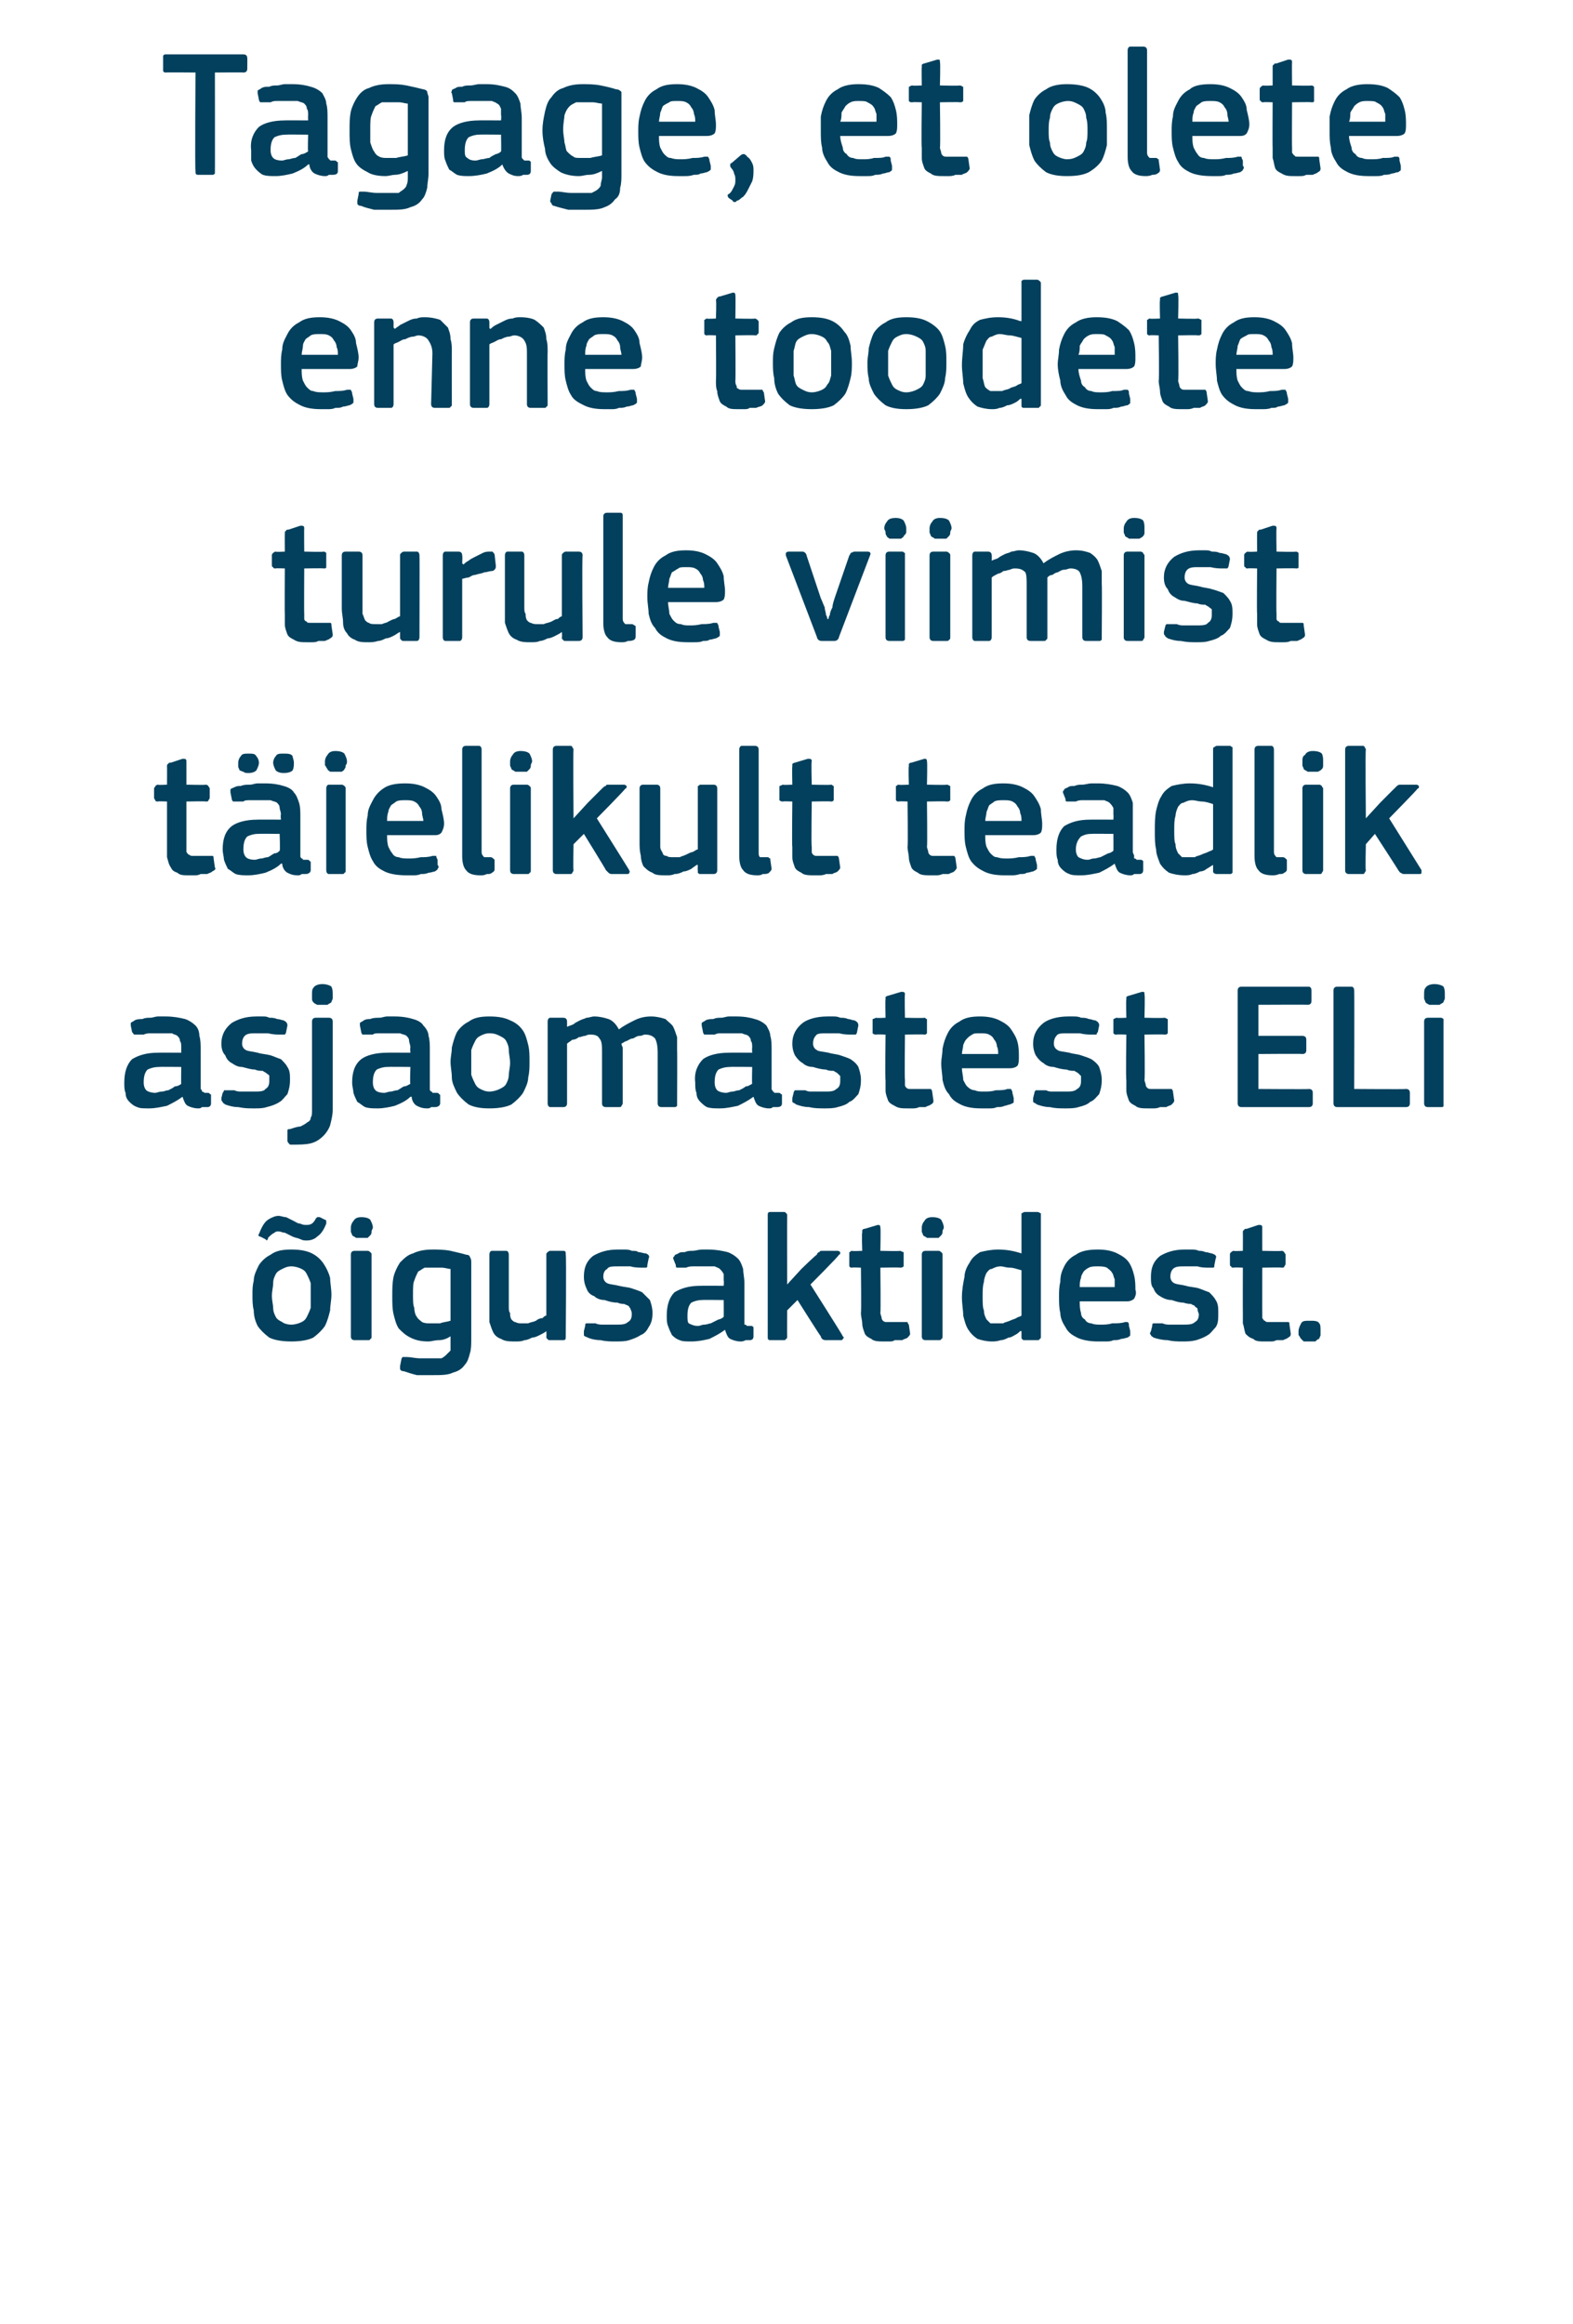 <?xml version="1.0" standalone="no"?><!DOCTYPE svg PUBLIC "-//W3C//DTD SVG 1.1//EN" "http://www.w3.org/Graphics/SVG/1.1/DTD/svg11.dtd"><svg xmlns="http://www.w3.org/2000/svg" version="1.1" width="121.5px" height="179.5px" viewBox="0 -3 121.5 179.5" style="top:-3px">  <desc>Tagage, et olete enne toodete turule viimist t ielikult teadlik asjaomastest ELi igusaktidest.</desc>  <defs/>  <g id="Polygon27386">    <path d="M 25.6 97 C 25.6 97.4 25.5 97.8 25.5 98.2 C 25.4 98.6 25.3 99 25.1 99.4 C 24.9 99.7 24.6 100 24.2 100.3 C 23.8 100.5 23.2 100.6 22.5 100.6 C 21.8 100.6 21.2 100.5 20.8 100.3 C 20.4 100 20.1 99.7 19.9 99.4 C 19.7 99 19.6 98.6 19.6 98.2 C 19.5 97.8 19.5 97.4 19.5 97 C 19.5 96.6 19.5 96.3 19.6 95.9 C 19.6 95.5 19.8 95.1 20 94.7 C 20.2 94.4 20.5 94.1 20.9 93.9 C 21.3 93.6 21.8 93.5 22.5 93.5 C 23.2 93.5 23.7 93.6 24.1 93.8 C 24.5 94 24.8 94.3 25 94.6 C 25.2 94.9 25.4 95.3 25.5 95.7 C 25.5 96.1 25.6 96.5 25.6 97 Z M 24 97.1 C 24 96.7 24 96.4 24 96.1 C 23.9 95.8 23.8 95.6 23.7 95.4 C 23.6 95.2 23.5 95.1 23.3 95 C 23.1 94.9 22.8 94.8 22.5 94.8 C 22.2 94.8 22 94.9 21.8 95 C 21.6 95.1 21.4 95.2 21.3 95.4 C 21.2 95.6 21.1 95.8 21.1 96.1 C 21.1 96.4 21 96.7 21 97.1 C 21 97.4 21.1 97.8 21.1 98 C 21.1 98.3 21.2 98.5 21.3 98.7 C 21.4 98.9 21.6 99 21.8 99.1 C 21.9 99.2 22.2 99.3 22.5 99.3 C 22.8 99.3 23.1 99.2 23.3 99.1 C 23.5 99 23.6 98.9 23.7 98.7 C 23.8 98.5 23.9 98.3 24 98 C 24 97.8 24 97.4 24 97.1 Z M 23.7 92.8 C 23.5 92.8 23.4 92.8 23.2 92.7 C 23 92.6 22.8 92.6 22.6 92.5 C 22.4 92.4 22.2 92.3 22 92.2 C 21.8 92.2 21.7 92.1 21.5 92.1 C 21.4 92.1 21.3 92.1 21.2 92.2 C 21 92.3 20.9 92.4 20.7 92.6 C 20.7 92.7 20.7 92.7 20.6 92.8 C 20.6 92.8 20.5 92.7 20.5 92.7 C 20.5 92.7 20.1 92.5 20.1 92.5 C 20 92.5 19.9 92.4 20 92.3 C 20.2 91.8 20.4 91.4 20.7 91.2 C 21 91 21.3 90.9 21.5 90.9 C 21.7 90.9 21.9 91 22.1 91 C 22.3 91.1 22.5 91.2 22.7 91.3 C 22.9 91.4 23 91.5 23.2 91.5 C 23.4 91.6 23.5 91.6 23.7 91.6 C 24 91.6 24.2 91.5 24.4 91.1 C 24.4 91.1 24.5 91 24.5 91 C 24.6 91 24.6 91 24.7 91 C 24.7 91 25.1 91.2 25.1 91.2 C 25.2 91.2 25.2 91.3 25.2 91.3 C 25.2 91.4 25.2 91.4 25.2 91.5 C 25 92 24.8 92.3 24.5 92.5 C 24.3 92.7 24 92.8 23.7 92.8 Z M 28.8 91.8 C 28.8 91.9 28.7 92 28.7 92.1 C 28.7 92.2 28.7 92.3 28.6 92.4 C 28.5 92.5 28.5 92.5 28.4 92.6 C 28.2 92.6 28.1 92.6 27.9 92.6 C 27.7 92.6 27.6 92.6 27.5 92.6 C 27.4 92.5 27.3 92.5 27.2 92.4 C 27.2 92.3 27.1 92.2 27.1 92.1 C 27.1 92 27.1 91.9 27.1 91.8 C 27.1 91.6 27.2 91.4 27.3 91.3 C 27.4 91.1 27.6 91 27.9 91 C 28.3 91 28.5 91.1 28.6 91.2 C 28.7 91.4 28.8 91.6 28.8 91.8 Z M 28.7 100.2 C 28.7 100.3 28.7 100.4 28.6 100.4 C 28.6 100.5 28.5 100.5 28.4 100.5 C 28.4 100.5 27.4 100.5 27.4 100.5 C 27.2 100.5 27.1 100.4 27.1 100.2 C 27.1 100.2 27.1 93.9 27.1 93.9 C 27.1 93.7 27.2 93.6 27.4 93.6 C 27.4 93.6 28.4 93.6 28.4 93.6 C 28.5 93.6 28.6 93.7 28.6 93.7 C 28.7 93.8 28.7 93.8 28.7 93.9 C 28.7 93.9 28.7 100.2 28.7 100.2 Z M 33.4 93.5 C 33.8 93.5 34.3 93.5 34.8 93.6 C 35.2 93.7 35.7 93.8 36 93.9 C 36.2 93.9 36.3 94 36.3 94.1 C 36.4 94.2 36.4 94.4 36.4 94.5 C 36.4 94.5 36.4 100.4 36.4 100.4 C 36.4 100.8 36.4 101.2 36.3 101.5 C 36.2 101.9 36.1 102.2 35.9 102.4 C 35.7 102.7 35.4 102.9 35 103 C 34.6 103.2 34.1 103.2 33.4 103.2 C 33.1 103.2 32.7 103.2 32.2 103.2 C 31.8 103.1 31.5 103 31.2 102.9 C 31 102.9 30.9 102.8 30.9 102.7 C 30.9 102.6 30.9 102.6 30.9 102.5 C 30.9 102.5 31 102 31 102 C 31 101.9 31.1 101.8 31.1 101.8 C 31.2 101.8 31.3 101.8 31.4 101.8 C 31.7 101.8 32.1 101.9 32.4 101.9 C 32.8 101.9 33.1 101.9 33.3 101.9 C 33.6 101.9 33.9 101.9 34.1 101.9 C 34.3 101.8 34.4 101.7 34.5 101.6 C 34.6 101.5 34.7 101.4 34.8 101.3 C 34.8 101.1 34.8 100.9 34.8 100.7 C 34.8 100.7 34.8 100.2 34.8 100.2 C 34.5 100.4 34.2 100.5 33.9 100.5 C 33.6 100.5 33.3 100.6 33.1 100.6 C 32.5 100.6 32.1 100.5 31.7 100.3 C 31.3 100.1 31.1 99.9 30.8 99.6 C 30.6 99.3 30.5 98.9 30.4 98.5 C 30.3 98.1 30.3 97.6 30.3 97.1 C 30.3 96.5 30.3 96.1 30.4 95.6 C 30.5 95.2 30.7 94.8 30.9 94.5 C 31.2 94.2 31.5 93.9 31.9 93.8 C 32.3 93.6 32.8 93.5 33.4 93.5 Z M 31.9 97 C 31.9 97.4 31.9 97.8 32 98 C 32 98.3 32.1 98.6 32.2 98.7 C 32.3 98.9 32.5 99 32.6 99.1 C 32.8 99.2 33 99.2 33.2 99.2 C 33.5 99.2 33.7 99.2 34 99.2 C 34.2 99.1 34.5 99.1 34.8 99 C 34.8 99 34.8 95 34.8 95 C 34.6 95 34.4 94.9 34.1 94.9 C 33.9 94.9 33.7 94.9 33.4 94.9 C 33.2 94.9 33 94.9 32.8 94.9 C 32.6 95 32.5 95.1 32.3 95.2 C 32.2 95.4 32.1 95.6 32 95.9 C 31.9 96.1 31.9 96.5 31.9 97 Z M 43.7 100.2 C 43.7 100.4 43.7 100.5 43.5 100.5 C 43.5 100.5 42.5 100.5 42.5 100.5 C 42.4 100.5 42.3 100.5 42.3 100.4 C 42.2 100.4 42.2 100.3 42.2 100.2 C 42.22 100.23 42.2 99.8 42.2 99.8 C 42.2 99.8 42.19 99.79 42.2 99.8 C 42.1 99.9 41.9 100 41.7 100.1 C 41.5 100.2 41.3 100.3 41.1 100.3 C 40.9 100.4 40.7 100.5 40.5 100.5 C 40.3 100.6 40.1 100.6 39.8 100.6 C 39.4 100.6 39 100.6 38.7 100.4 C 38.4 100.3 38.2 100.1 38.1 99.9 C 38 99.7 37.9 99.4 37.8 99.1 C 37.8 98.7 37.8 98.4 37.8 98 C 37.8 98 37.8 93.9 37.8 93.9 C 37.8 93.7 37.9 93.6 38 93.6 C 38 93.6 39.1 93.6 39.1 93.6 C 39.2 93.6 39.3 93.7 39.3 93.9 C 39.3 93.9 39.3 97.9 39.3 97.9 C 39.3 98.1 39.3 98.3 39.4 98.4 C 39.4 98.6 39.4 98.7 39.5 98.9 C 39.6 99 39.7 99.1 39.8 99.1 C 40 99.2 40.1 99.2 40.3 99.2 C 40.5 99.2 40.7 99.2 40.8 99.2 C 41 99.1 41.2 99.1 41.4 99 C 41.5 98.9 41.7 98.8 41.9 98.8 C 42 98.7 42.1 98.6 42.2 98.6 C 42.2 98.6 42.2 93.9 42.2 93.9 C 42.2 93.8 42.2 93.8 42.3 93.7 C 42.3 93.7 42.4 93.6 42.5 93.6 C 42.5 93.6 43.5 93.6 43.5 93.6 C 43.7 93.6 43.7 93.7 43.7 93.9 C 43.75 93.92 43.7 100.2 43.7 100.2 C 43.7 100.2 43.75 100.23 43.7 100.2 Z M 50.4 98.4 C 50.4 98.9 50.3 99.2 50.1 99.5 C 50 99.7 49.8 100 49.5 100.1 C 49.2 100.3 48.9 100.4 48.6 100.5 C 48.3 100.6 47.9 100.6 47.5 100.6 C 47.2 100.6 46.8 100.6 46.4 100.5 C 46 100.5 45.6 100.4 45.4 100.3 C 45.2 100.2 45.1 100.2 45.1 100.1 C 45.1 100 45.1 100 45.1 99.8 C 45.1 99.8 45.2 99.4 45.2 99.4 C 45.2 99.3 45.2 99.2 45.3 99.2 C 45.3 99.2 45.4 99.2 45.5 99.2 C 45.7 99.2 45.9 99.2 46 99.2 C 46.2 99.3 46.4 99.3 46.6 99.3 C 46.8 99.3 46.9 99.3 47.1 99.3 C 47.3 99.3 47.4 99.3 47.5 99.3 C 48 99.3 48.3 99.3 48.5 99.1 C 48.7 99 48.8 98.8 48.8 98.5 C 48.8 98.4 48.8 98.3 48.7 98.1 C 48.7 98 48.6 98 48.6 97.9 C 48.5 97.8 48.4 97.8 48.2 97.7 C 48.1 97.7 47.9 97.7 47.7 97.6 C 47.3 97.6 47 97.5 46.7 97.4 C 46.4 97.4 46.1 97.3 45.9 97.1 C 45.6 97 45.4 96.8 45.3 96.5 C 45.2 96.3 45.1 96 45.1 95.6 C 45.1 94.9 45.3 94.4 45.8 94 C 46.3 93.7 46.9 93.5 47.7 93.5 C 47.9 93.5 48 93.5 48.2 93.5 C 48.4 93.5 48.6 93.5 48.8 93.6 C 49 93.6 49.2 93.6 49.3 93.7 C 49.5 93.7 49.7 93.8 49.9 93.8 C 50.1 93.9 50.2 94 50.1 94.2 C 50.1 94.2 50 94.7 50 94.7 C 50 94.8 50 94.9 49.9 94.9 C 49.9 94.9 49.8 94.9 49.7 94.9 C 49.4 94.9 49 94.9 48.7 94.8 C 48.3 94.8 48 94.8 47.8 94.8 C 47.3 94.8 47 94.8 46.9 95 C 46.7 95.1 46.6 95.3 46.6 95.6 C 46.6 95.8 46.7 96 46.9 96.1 C 47.1 96.2 47.4 96.2 47.8 96.3 C 48.2 96.4 48.5 96.4 48.8 96.5 C 49.1 96.6 49.4 96.7 49.6 96.8 C 49.8 97 50 97.2 50.2 97.4 C 50.3 97.7 50.4 98 50.4 98.4 Z M 55.9 97.4 C 55.9 97.4 54.21 97.38 54.2 97.4 C 53.9 97.4 53.6 97.5 53.4 97.6 C 53.2 97.8 53.1 98.1 53.1 98.6 C 53.1 98.9 53.1 99.1 53.2 99.2 C 53.4 99.3 53.6 99.4 53.9 99.4 C 54.1 99.4 54.2 99.3 54.4 99.3 C 54.6 99.3 54.8 99.2 54.9 99.2 C 55.1 99.1 55.3 99 55.5 98.9 C 55.6 98.9 55.8 98.8 55.9 98.7 C 55.91 98.71 55.9 97.4 55.9 97.4 Z M 56 99.7 C 55.6 100 55.2 100.2 54.8 100.4 C 54.4 100.5 53.9 100.6 53.4 100.6 C 53 100.6 52.7 100.6 52.5 100.5 C 52.2 100.4 52 100.2 51.9 100.1 C 51.8 99.9 51.7 99.7 51.6 99.4 C 51.5 99.2 51.5 98.9 51.5 98.6 C 51.5 97.8 51.7 97.2 52.1 96.8 C 52.6 96.5 53.2 96.3 54.1 96.3 C 54.14 96.29 55.9 96.3 55.9 96.3 C 55.9 96.3 55.93 95.92 55.9 95.9 C 55.9 95.7 55.9 95.5 55.9 95.4 C 55.8 95.2 55.7 95.1 55.6 95 C 55.5 94.9 55.4 94.9 55.2 94.8 C 55 94.8 54.8 94.8 54.5 94.8 C 54.4 94.8 54.2 94.8 54.1 94.8 C 53.9 94.8 53.7 94.8 53.6 94.8 C 53.4 94.8 53.2 94.8 53 94.9 C 52.9 94.9 52.7 94.9 52.6 94.9 C 52.4 94.9 52.3 94.9 52.3 94.9 C 52.2 94.9 52.2 94.8 52.2 94.7 C 52.2 94.7 52 94.2 52 94.2 C 52 94.1 52 94.1 52.1 94 C 52.1 93.9 52.2 93.9 52.4 93.8 C 52.5 93.7 52.7 93.7 52.9 93.7 C 53.1 93.6 53.3 93.6 53.5 93.6 C 53.7 93.6 54 93.5 54.2 93.5 C 54.4 93.5 54.6 93.5 54.7 93.5 C 55.3 93.5 55.8 93.6 56.2 93.7 C 56.5 93.8 56.8 94 57 94.2 C 57.2 94.4 57.3 94.7 57.4 95 C 57.4 95.3 57.5 95.7 57.5 96.1 C 57.5 96.1 57.5 98.8 57.5 98.8 C 57.5 98.9 57.5 99 57.5 99.1 C 57.5 99.2 57.5 99.2 57.5 99.3 C 57.6 99.3 57.6 99.3 57.7 99.4 C 57.8 99.4 57.8 99.4 58 99.4 C 58.1 99.4 58.1 99.4 58.2 99.5 C 58.2 99.5 58.2 99.5 58.2 99.6 C 58.2 99.6 58.2 100.2 58.2 100.2 C 58.2 100.4 58.1 100.5 57.9 100.5 C 57.8 100.5 57.7 100.5 57.6 100.5 C 57.4 100.6 57.3 100.6 57.2 100.6 C 56.9 100.6 56.6 100.5 56.4 100.4 C 56.2 100.3 56.1 100 56 99.7 C 56 99.7 56 99.7 56 99.7 Z M 60.8 96.2 L 61.9 95 C 61.9 95 63.07 93.86 63.1 93.9 C 63.1 93.8 63.2 93.7 63.3 93.7 C 63.3 93.6 63.4 93.6 63.6 93.6 C 63.6 93.6 64.7 93.6 64.7 93.6 C 64.8 93.6 64.9 93.7 64.9 93.7 C 64.9 93.8 64.9 93.9 64.8 93.9 C 64.85 93.95 62.6 96.2 62.6 96.2 C 62.6 96.2 65.13 100.18 65.1 100.2 C 65.2 100.3 65.2 100.3 65.1 100.4 C 65.1 100.5 65 100.5 64.9 100.5 C 64.9 100.5 63.9 100.5 63.9 100.5 C 63.7 100.5 63.6 100.5 63.5 100.4 C 63.5 100.4 63.4 100.3 63.4 100.2 C 63.38 100.23 61.6 97.4 61.6 97.4 L 60.8 98.2 C 60.8 98.2 60.79 100.23 60.8 100.2 C 60.8 100.3 60.8 100.4 60.7 100.4 C 60.7 100.5 60.6 100.5 60.5 100.5 C 60.5 100.5 59.5 100.5 59.5 100.5 C 59.3 100.5 59.3 100.4 59.3 100.2 C 59.3 100.2 59.3 90.9 59.3 90.9 C 59.3 90.7 59.3 90.6 59.5 90.6 C 59.5 90.6 60.5 90.6 60.5 90.6 C 60.6 90.6 60.7 90.6 60.7 90.7 C 60.8 90.7 60.8 90.8 60.8 90.9 C 60.79 90.9 60.8 96.2 60.8 96.2 L 60.8 96.2 Z M 70.3 100 C 70.3 100.1 70.2 100.2 70.1 100.3 C 70 100.4 69.8 100.4 69.7 100.5 C 69.5 100.5 69.3 100.5 69.1 100.5 C 69 100.6 68.8 100.6 68.7 100.6 C 68.5 100.6 68.4 100.6 68.3 100.6 C 67.9 100.6 67.5 100.6 67.3 100.4 C 67.1 100.3 66.9 100.2 66.8 100 C 66.7 99.7 66.6 99.5 66.6 99.2 C 66.6 99 66.5 98.7 66.5 98.4 C 66.54 98.39 66.5 94.9 66.5 94.9 C 66.5 94.9 65.84 94.87 65.8 94.9 C 65.7 94.9 65.7 94.9 65.6 94.8 C 65.6 94.8 65.6 94.7 65.6 94.6 C 65.6 94.6 65.6 93.9 65.6 93.9 C 65.6 93.8 65.6 93.8 65.6 93.7 C 65.7 93.7 65.7 93.6 65.8 93.6 C 65.84 93.64 66.6 93.6 66.6 93.6 C 66.6 93.6 66.55 92.2 66.6 92.2 C 66.6 92.1 66.6 92 66.6 92 C 66.7 91.9 66.7 91.9 66.8 91.9 C 66.8 91.9 67.8 91.6 67.8 91.6 C 67.9 91.6 68 91.6 68 91.8 C 68.04 91.81 68 93.6 68 93.6 C 68 93.6 69.53 93.64 69.5 93.6 C 69.6 93.6 69.7 93.7 69.8 93.7 C 69.8 93.8 69.8 93.8 69.8 93.9 C 69.8 93.9 69.8 94.6 69.8 94.6 C 69.8 94.7 69.8 94.8 69.8 94.8 C 69.7 94.9 69.6 94.9 69.5 94.9 C 69.53 94.87 68 94.9 68 94.9 C 68 94.9 68.04 98.36 68 98.4 C 68 98.5 68.1 98.7 68.1 98.8 C 68.1 98.9 68.2 99 68.2 99 C 68.3 99.1 68.4 99.1 68.5 99.1 C 68.6 99.1 68.8 99.1 69 99.1 C 69.1 99.1 69.2 99.1 69.4 99.1 C 69.6 99.1 69.8 99.1 69.9 99.1 C 70 99.1 70 99.1 70.1 99.1 C 70.1 99.1 70.1 99.2 70.2 99.3 C 70.2 99.3 70.3 100 70.3 100 Z M 72.9 91.8 C 72.9 91.9 72.8 92 72.8 92.1 C 72.8 92.2 72.8 92.3 72.7 92.4 C 72.6 92.5 72.6 92.5 72.5 92.6 C 72.3 92.6 72.2 92.6 72 92.6 C 71.8 92.6 71.7 92.6 71.6 92.6 C 71.5 92.5 71.4 92.5 71.3 92.4 C 71.3 92.3 71.2 92.2 71.2 92.1 C 71.2 92 71.2 91.9 71.2 91.8 C 71.2 91.6 71.3 91.4 71.4 91.3 C 71.5 91.1 71.7 91 72 91 C 72.4 91 72.6 91.1 72.7 91.2 C 72.8 91.4 72.9 91.6 72.9 91.8 Z M 72.8 100.2 C 72.8 100.3 72.8 100.4 72.7 100.4 C 72.7 100.5 72.6 100.5 72.5 100.5 C 72.5 100.5 71.5 100.5 71.5 100.5 C 71.3 100.5 71.2 100.4 71.2 100.2 C 71.2 100.2 71.2 93.9 71.2 93.9 C 71.2 93.7 71.3 93.6 71.5 93.6 C 71.5 93.6 72.5 93.6 72.5 93.6 C 72.6 93.6 72.7 93.7 72.7 93.7 C 72.8 93.8 72.8 93.8 72.8 93.9 C 72.8 93.9 72.8 100.2 72.8 100.2 Z M 80.4 100.2 C 80.4 100.3 80.4 100.4 80.3 100.4 C 80.3 100.5 80.2 100.5 80.1 100.5 C 80.1 100.5 79.1 100.5 79.1 100.5 C 79 100.5 78.9 100.4 78.9 100.3 C 78.9 100.3 78.9 99.8 78.9 99.8 C 78.9 99.8 78.9 99.8 78.9 99.8 C 78.9 99.8 78.9 99.8 78.8 99.8 C 78.7 99.9 78.6 100 78.4 100.1 C 78.2 100.2 78.1 100.3 77.9 100.3 C 77.7 100.4 77.5 100.5 77.3 100.5 C 77 100.6 76.8 100.6 76.6 100.6 C 76.2 100.6 75.8 100.5 75.5 100.4 C 75.2 100.2 75 100 74.8 99.7 C 74.6 99.4 74.5 99 74.4 98.6 C 74.4 98.2 74.3 97.7 74.3 97.2 C 74.3 96.6 74.4 96.1 74.5 95.6 C 74.5 95.2 74.7 94.8 74.9 94.5 C 75.1 94.1 75.4 93.9 75.7 93.7 C 76.1 93.6 76.6 93.5 77.1 93.5 C 77.7 93.5 78.3 93.6 78.9 93.8 C 78.9 93.8 78.9 93.8 78.9 93.8 C 78.9 93.8 78.9 93.8 78.9 93.8 C 78.9 93.8 78.9 90.9 78.9 90.9 C 78.9 90.8 78.9 90.7 78.9 90.7 C 79 90.7 79 90.6 79.2 90.6 C 79.2 90.6 80.1 90.6 80.1 90.6 C 80.3 90.6 80.3 90.7 80.4 90.7 C 80.4 90.8 80.4 90.8 80.4 90.9 C 80.4 90.9 80.4 100.2 80.4 100.2 Z M 78.9 95.1 C 78.5 95 78.3 94.9 78 94.9 C 77.7 94.9 77.5 94.8 77.3 94.8 C 77 94.8 76.8 94.9 76.6 95 C 76.4 95 76.3 95.2 76.2 95.3 C 76.1 95.5 76 95.8 76 96 C 75.9 96.3 75.9 96.7 75.9 97.1 C 75.9 97.6 75.9 98 76 98.2 C 76 98.5 76.1 98.7 76.2 98.9 C 76.3 99 76.4 99.1 76.5 99.2 C 76.6 99.2 76.8 99.2 77 99.2 C 77.1 99.2 77.3 99.2 77.5 99.2 C 77.6 99.1 77.8 99.1 78 99 C 78.2 98.9 78.3 98.9 78.5 98.8 C 78.6 98.7 78.8 98.7 78.9 98.6 C 78.9 98.6 78.9 95.1 78.9 95.1 Z M 83.4 97.5 C 83.4 97.8 83.4 98.1 83.5 98.4 C 83.5 98.6 83.6 98.8 83.8 98.9 C 83.9 99.1 84.1 99.2 84.3 99.2 C 84.5 99.3 84.8 99.3 85 99.3 C 85.3 99.3 85.6 99.3 85.9 99.2 C 86.3 99.2 86.6 99.2 86.9 99.1 C 87 99.1 87.1 99.1 87.1 99.1 C 87.2 99.2 87.2 99.2 87.2 99.4 C 87.2 99.4 87.3 99.8 87.3 99.8 C 87.3 99.9 87.3 100 87.3 100.1 C 87.3 100.2 87.2 100.2 87.1 100.3 C 87 100.3 86.8 100.4 86.6 100.4 C 86.4 100.5 86.2 100.5 86 100.5 C 85.8 100.6 85.6 100.6 85.4 100.6 C 85.2 100.6 85 100.6 84.8 100.6 C 84.2 100.6 83.6 100.5 83.2 100.3 C 82.8 100.1 82.5 99.9 82.3 99.5 C 82.1 99.2 81.9 98.8 81.9 98.4 C 81.8 98 81.8 97.6 81.8 97.1 C 81.8 96.8 81.8 96.4 81.9 96 C 81.9 95.5 82 95.2 82.2 94.8 C 82.4 94.4 82.7 94.1 83.1 93.9 C 83.5 93.6 84.1 93.5 84.8 93.5 C 85.4 93.5 85.9 93.6 86.3 93.8 C 86.7 94 87 94.2 87.2 94.5 C 87.4 94.8 87.5 95.1 87.6 95.5 C 87.7 95.9 87.7 96.3 87.7 96.6 C 87.8 96.9 87.7 97.1 87.6 97.3 C 87.5 97.4 87.3 97.5 87.1 97.5 C 87.1 97.5 83.4 97.5 83.4 97.5 Z M 84.8 94.8 C 84.5 94.8 84.3 94.8 84.1 94.9 C 83.9 95 83.8 95.1 83.7 95.2 C 83.6 95.4 83.5 95.5 83.5 95.7 C 83.4 95.9 83.4 96.2 83.4 96.4 C 83.4 96.4 86.1 96.4 86.1 96.4 C 86.1 96.2 86.1 96 86.1 95.8 C 86 95.6 86 95.4 85.9 95.3 C 85.8 95.1 85.6 95 85.5 94.9 C 85.3 94.8 85 94.8 84.8 94.8 Z M 94.1 98.4 C 94.1 98.9 94.1 99.2 93.9 99.5 C 93.7 99.7 93.5 100 93.3 100.1 C 93 100.3 92.7 100.4 92.4 100.5 C 92 100.6 91.7 100.6 91.3 100.6 C 91 100.6 90.6 100.6 90.2 100.5 C 89.8 100.5 89.4 100.4 89.1 100.3 C 89 100.2 88.9 100.2 88.9 100.1 C 88.8 100 88.8 100 88.9 99.8 C 88.9 99.8 89 99.4 89 99.4 C 89 99.3 89 99.2 89.1 99.2 C 89.1 99.2 89.2 99.2 89.3 99.2 C 89.5 99.2 89.6 99.2 89.8 99.2 C 90 99.3 90.2 99.3 90.4 99.3 C 90.5 99.3 90.7 99.3 90.9 99.3 C 91 99.3 91.2 99.3 91.3 99.3 C 91.8 99.3 92.1 99.3 92.3 99.1 C 92.5 99 92.6 98.8 92.6 98.5 C 92.6 98.4 92.5 98.3 92.5 98.1 C 92.5 98 92.4 98 92.3 97.9 C 92.3 97.8 92.1 97.8 92 97.7 C 91.9 97.7 91.7 97.7 91.4 97.6 C 91.1 97.6 90.8 97.5 90.5 97.4 C 90.2 97.4 89.9 97.3 89.6 97.1 C 89.4 97 89.2 96.8 89.1 96.5 C 88.9 96.3 88.9 96 88.9 95.6 C 88.9 94.9 89.1 94.4 89.6 94 C 90.1 93.7 90.7 93.5 91.5 93.5 C 91.6 93.5 91.8 93.5 92 93.5 C 92.2 93.5 92.4 93.5 92.6 93.6 C 92.7 93.6 92.9 93.6 93.1 93.7 C 93.3 93.7 93.5 93.8 93.6 93.8 C 93.9 93.9 94 94 93.9 94.2 C 93.9 94.2 93.8 94.7 93.8 94.7 C 93.8 94.8 93.8 94.9 93.7 94.9 C 93.7 94.9 93.6 94.9 93.4 94.9 C 93.1 94.9 92.8 94.9 92.5 94.8 C 92.1 94.8 91.8 94.8 91.5 94.8 C 91.1 94.8 90.8 94.8 90.6 95 C 90.5 95.1 90.4 95.3 90.4 95.6 C 90.4 95.8 90.5 96 90.7 96.1 C 90.9 96.2 91.2 96.2 91.6 96.3 C 91.9 96.4 92.3 96.4 92.6 96.5 C 92.9 96.6 93.1 96.7 93.4 96.8 C 93.6 97 93.8 97.2 93.9 97.4 C 94.1 97.7 94.1 98 94.1 98.4 Z M 99.7 100 C 99.7 100.1 99.7 100.2 99.5 100.3 C 99.4 100.4 99.3 100.4 99.1 100.5 C 98.9 100.5 98.8 100.5 98.6 100.5 C 98.4 100.6 98.3 100.6 98.1 100.6 C 98 100.6 97.8 100.6 97.7 100.6 C 97.3 100.6 97 100.6 96.8 100.4 C 96.5 100.3 96.4 100.2 96.2 100 C 96.1 99.7 96.1 99.5 96 99.2 C 96 99 96 98.7 96 98.4 C 95.99 98.39 96 94.9 96 94.9 C 96 94.9 95.29 94.87 95.3 94.9 C 95.2 94.9 95.1 94.9 95.1 94.8 C 95 94.8 95 94.7 95 94.6 C 95 94.6 95 93.9 95 93.9 C 95 93.8 95 93.8 95.1 93.7 C 95.1 93.7 95.2 93.6 95.3 93.6 C 95.29 93.64 96 93.6 96 93.6 C 96 93.6 96.01 92.2 96 92.2 C 96 92.1 96 92 96.1 92 C 96.1 91.9 96.2 91.9 96.3 91.9 C 96.3 91.9 97.2 91.6 97.2 91.6 C 97.4 91.6 97.5 91.6 97.5 91.8 C 97.49 91.81 97.5 93.6 97.5 93.6 C 97.5 93.6 98.99 93.64 99 93.6 C 99.1 93.6 99.2 93.7 99.2 93.7 C 99.2 93.8 99.3 93.8 99.3 93.9 C 99.3 93.9 99.3 94.6 99.3 94.6 C 99.3 94.7 99.2 94.8 99.2 94.8 C 99.2 94.9 99.1 94.9 99 94.9 C 98.99 94.87 97.5 94.9 97.5 94.9 C 97.5 94.9 97.49 98.36 97.5 98.4 C 97.5 98.5 97.5 98.7 97.5 98.8 C 97.6 98.9 97.6 99 97.7 99 C 97.8 99.1 97.8 99.1 98 99.1 C 98.1 99.1 98.2 99.1 98.4 99.1 C 98.5 99.1 98.7 99.1 98.9 99.1 C 99.1 99.1 99.2 99.1 99.4 99.1 C 99.4 99.1 99.5 99.1 99.5 99.1 C 99.6 99.1 99.6 99.2 99.6 99.3 C 99.6 99.3 99.7 100 99.7 100 Z M 102 99.8 C 102 99.9 102 100 102 100.1 C 102 100.2 101.9 100.3 101.9 100.4 C 101.8 100.4 101.7 100.5 101.6 100.6 C 101.5 100.6 101.4 100.6 101.2 100.6 C 101 100.6 100.8 100.6 100.7 100.6 C 100.6 100.5 100.5 100.4 100.5 100.4 C 100.4 100.3 100.4 100.2 100.3 100.1 C 100.3 100 100.3 99.9 100.3 99.8 C 100.3 99.6 100.4 99.4 100.5 99.2 C 100.6 99 100.8 99 101.2 99 C 101.5 99 101.8 99 101.9 99.2 C 102 99.3 102 99.5 102 99.8 Z " stroke="none" fill="#02405d"/>  </g>  <g id="Polygon27385">    <path d="M 14 79.4 C 14 79.4 12.28 79.38 12.3 79.4 C 11.9 79.4 11.6 79.5 11.4 79.6 C 11.2 79.8 11.1 80.1 11.1 80.6 C 11.1 80.9 11.2 81.1 11.3 81.2 C 11.4 81.3 11.7 81.4 12 81.4 C 12.1 81.4 12.3 81.3 12.5 81.3 C 12.7 81.3 12.8 81.2 13 81.2 C 13.2 81.1 13.4 81 13.5 80.9 C 13.7 80.9 13.9 80.8 14 80.7 C 13.98 80.71 14 79.4 14 79.4 Z M 14.1 81.7 C 13.7 82 13.3 82.2 12.9 82.4 C 12.4 82.5 12 82.6 11.5 82.6 C 11.1 82.6 10.8 82.6 10.6 82.5 C 10.3 82.4 10.1 82.2 10 82.1 C 9.8 81.9 9.7 81.7 9.7 81.4 C 9.6 81.2 9.6 80.9 9.6 80.6 C 9.6 79.8 9.8 79.2 10.2 78.8 C 10.7 78.5 11.3 78.3 12.2 78.3 C 12.21 78.29 14 78.3 14 78.3 C 14 78.3 14 77.92 14 77.9 C 14 77.7 14 77.5 13.9 77.4 C 13.9 77.2 13.8 77.1 13.7 77 C 13.6 76.9 13.4 76.9 13.3 76.8 C 13.1 76.8 12.8 76.8 12.5 76.8 C 12.4 76.8 12.3 76.8 12.1 76.8 C 12 76.8 11.8 76.8 11.6 76.8 C 11.5 76.8 11.3 76.8 11.1 76.9 C 10.9 76.9 10.8 76.9 10.6 76.9 C 10.5 76.9 10.4 76.9 10.4 76.9 C 10.3 76.9 10.3 76.8 10.2 76.7 C 10.2 76.7 10.1 76.2 10.1 76.2 C 10.1 76.1 10.1 76.1 10.1 76 C 10.2 75.9 10.3 75.9 10.4 75.8 C 10.6 75.7 10.8 75.7 11 75.7 C 11.2 75.6 11.4 75.6 11.6 75.6 C 11.8 75.6 12 75.5 12.2 75.5 C 12.5 75.5 12.6 75.5 12.8 75.5 C 13.4 75.5 13.9 75.6 14.3 75.7 C 14.6 75.8 14.9 76 15.1 76.2 C 15.3 76.4 15.4 76.7 15.4 77 C 15.5 77.3 15.5 77.7 15.5 78.1 C 15.5 78.1 15.5 80.8 15.5 80.8 C 15.5 80.9 15.5 81 15.5 81.1 C 15.6 81.2 15.6 81.2 15.6 81.3 C 15.6 81.3 15.7 81.3 15.8 81.4 C 15.8 81.4 15.9 81.4 16 81.4 C 16.1 81.4 16.2 81.4 16.2 81.5 C 16.3 81.5 16.3 81.5 16.3 81.6 C 16.3 81.6 16.3 82.2 16.3 82.2 C 16.3 82.4 16.2 82.5 16 82.5 C 15.8 82.5 15.7 82.5 15.6 82.5 C 15.5 82.6 15.4 82.6 15.3 82.6 C 15 82.6 14.7 82.5 14.5 82.4 C 14.3 82.3 14.2 82 14.1 81.7 C 14.1 81.7 14.1 81.7 14.1 81.7 Z M 22.4 80.4 C 22.4 80.9 22.3 81.2 22.2 81.5 C 22 81.7 21.8 82 21.6 82.1 C 21.3 82.3 21 82.4 20.6 82.5 C 20.3 82.6 20 82.6 19.6 82.6 C 19.2 82.6 18.9 82.6 18.4 82.5 C 18 82.5 17.7 82.4 17.4 82.3 C 17.3 82.2 17.2 82.2 17.2 82.1 C 17.1 82 17.1 82 17.1 81.8 C 17.1 81.8 17.2 81.4 17.2 81.4 C 17.3 81.3 17.3 81.2 17.3 81.2 C 17.4 81.2 17.5 81.2 17.6 81.2 C 17.7 81.2 17.9 81.2 18.1 81.2 C 18.3 81.3 18.5 81.3 18.6 81.3 C 18.8 81.3 19 81.3 19.2 81.3 C 19.3 81.3 19.5 81.3 19.6 81.3 C 20 81.3 20.4 81.3 20.5 81.1 C 20.7 81 20.8 80.8 20.8 80.5 C 20.8 80.4 20.8 80.3 20.8 80.1 C 20.8 80 20.7 80 20.6 79.9 C 20.5 79.8 20.4 79.8 20.3 79.7 C 20.1 79.7 19.9 79.7 19.7 79.6 C 19.4 79.6 19.1 79.5 18.7 79.4 C 18.4 79.4 18.2 79.3 17.9 79.1 C 17.7 79 17.5 78.8 17.4 78.5 C 17.2 78.3 17.1 78 17.1 77.6 C 17.1 76.9 17.4 76.4 17.9 76 C 18.4 75.7 19 75.5 19.8 75.5 C 19.9 75.5 20.1 75.5 20.3 75.5 C 20.5 75.5 20.6 75.5 20.8 75.6 C 21 75.6 21.2 75.6 21.4 75.7 C 21.6 75.7 21.8 75.8 21.9 75.8 C 22.1 75.9 22.2 76 22.2 76.2 C 22.2 76.2 22.1 76.7 22.1 76.7 C 22.1 76.8 22 76.9 22 76.9 C 21.9 76.9 21.8 76.9 21.7 76.9 C 21.4 76.9 21.1 76.9 20.7 76.8 C 20.4 76.8 20.1 76.8 19.8 76.8 C 19.4 76.8 19.1 76.8 18.9 77 C 18.8 77.1 18.7 77.3 18.7 77.6 C 18.7 77.8 18.8 78 19 78.1 C 19.2 78.2 19.5 78.2 19.9 78.3 C 20.2 78.4 20.5 78.4 20.9 78.5 C 21.2 78.6 21.4 78.7 21.7 78.8 C 21.9 79 22.1 79.2 22.2 79.4 C 22.4 79.7 22.4 80 22.4 80.4 Z M 25.7 82.7 C 25.7 83.1 25.6 83.5 25.5 83.9 C 25.4 84.2 25.2 84.5 25 84.7 C 24.7 85 24.4 85.2 24 85.3 C 23.6 85.4 23.1 85.4 22.5 85.4 C 22.5 85.4 22.4 85.4 22.4 85.4 C 22.3 85.3 22.2 85.2 22.2 85.1 C 22.2 85.1 22.2 84.5 22.2 84.5 C 22.2 84.4 22.2 84.3 22.2 84.3 C 22.2 84.2 22.3 84.2 22.4 84.2 C 22.7 84.1 23 84 23.2 84 C 23.4 83.9 23.6 83.8 23.7 83.7 C 23.9 83.6 24 83.5 24 83.3 C 24.1 83.2 24.1 83 24.1 82.7 C 24.1 82.7 24.1 75.9 24.1 75.9 C 24.1 75.7 24.2 75.6 24.4 75.6 C 24.4 75.6 25.4 75.6 25.4 75.6 C 25.6 75.6 25.7 75.7 25.7 75.9 C 25.7 75.9 25.7 82.7 25.7 82.7 Z M 25.7 73.8 C 25.7 73.9 25.7 74 25.7 74.1 C 25.7 74.2 25.6 74.3 25.6 74.4 C 25.5 74.5 25.4 74.5 25.3 74.6 C 25.2 74.6 25.1 74.6 24.9 74.6 C 24.7 74.6 24.6 74.6 24.5 74.6 C 24.3 74.5 24.3 74.5 24.2 74.4 C 24.1 74.3 24.1 74.2 24.1 74.1 C 24.1 74 24.1 73.9 24.1 73.8 C 24.1 73.6 24.1 73.4 24.2 73.3 C 24.3 73.1 24.6 73 24.9 73 C 25.2 73 25.5 73.1 25.6 73.2 C 25.7 73.4 25.7 73.6 25.7 73.8 Z M 31.7 79.4 C 31.7 79.4 29.94 79.38 29.9 79.4 C 29.6 79.4 29.3 79.5 29.1 79.6 C 28.9 79.8 28.8 80.1 28.8 80.6 C 28.8 80.9 28.9 81.1 29 81.2 C 29.1 81.3 29.3 81.4 29.7 81.4 C 29.8 81.4 30 81.3 30.2 81.3 C 30.3 81.3 30.5 81.2 30.7 81.2 C 30.9 81.1 31 81 31.2 80.9 C 31.4 80.9 31.5 80.8 31.7 80.7 C 31.65 80.71 31.7 79.4 31.7 79.4 Z M 31.7 81.7 C 31.4 82 31 82.2 30.5 82.4 C 30.1 82.5 29.6 82.6 29.2 82.6 C 28.8 82.6 28.5 82.6 28.2 82.5 C 28 82.4 27.8 82.2 27.6 82.1 C 27.5 81.9 27.4 81.7 27.3 81.4 C 27.3 81.2 27.2 80.9 27.2 80.6 C 27.2 79.8 27.4 79.2 27.9 78.8 C 28.3 78.5 29 78.3 29.9 78.3 C 29.87 78.29 31.7 78.3 31.7 78.3 C 31.7 78.3 31.67 77.92 31.7 77.9 C 31.7 77.7 31.6 77.5 31.6 77.4 C 31.6 77.2 31.5 77.1 31.4 77 C 31.3 76.9 31.1 76.9 30.9 76.8 C 30.7 76.8 30.5 76.8 30.2 76.8 C 30.1 76.8 30 76.8 29.8 76.8 C 29.6 76.8 29.5 76.8 29.3 76.8 C 29.1 76.8 28.9 76.8 28.8 76.9 C 28.6 76.9 28.4 76.9 28.3 76.9 C 28.2 76.9 28.1 76.9 28 76.9 C 28 76.9 27.9 76.8 27.9 76.7 C 27.9 76.7 27.8 76.2 27.8 76.2 C 27.8 76.1 27.8 76.1 27.8 76 C 27.9 75.9 28 75.9 28.1 75.8 C 28.3 75.7 28.4 75.7 28.6 75.7 C 28.8 75.6 29.1 75.6 29.3 75.6 C 29.5 75.6 29.7 75.5 29.9 75.5 C 30.1 75.5 30.3 75.5 30.5 75.5 C 31.1 75.5 31.6 75.6 31.9 75.7 C 32.3 75.8 32.6 76 32.7 76.2 C 32.9 76.4 33.1 76.7 33.1 77 C 33.2 77.3 33.2 77.7 33.2 78.1 C 33.2 78.1 33.2 80.8 33.2 80.8 C 33.2 80.9 33.2 81 33.2 81.1 C 33.2 81.2 33.2 81.2 33.3 81.3 C 33.3 81.3 33.4 81.3 33.4 81.4 C 33.5 81.4 33.6 81.4 33.7 81.4 C 33.8 81.4 33.9 81.4 33.9 81.5 C 33.9 81.5 34 81.5 34 81.6 C 34 81.6 34 82.2 34 82.2 C 34 82.4 33.8 82.5 33.6 82.5 C 33.5 82.5 33.4 82.5 33.3 82.5 C 33.2 82.6 33.1 82.6 33 82.6 C 32.6 82.6 32.4 82.5 32.2 82.4 C 32 82.3 31.8 82 31.8 81.7 C 31.8 81.7 31.7 81.7 31.7 81.7 Z M 40.9 79 C 40.9 79.4 40.9 79.8 40.8 80.2 C 40.8 80.6 40.6 81 40.4 81.4 C 40.2 81.7 39.9 82 39.5 82.3 C 39.1 82.5 38.5 82.6 37.8 82.6 C 37.1 82.6 36.6 82.5 36.2 82.3 C 35.8 82 35.5 81.7 35.3 81.4 C 35.1 81 34.9 80.6 34.9 80.2 C 34.9 79.8 34.8 79.4 34.8 79 C 34.8 78.6 34.9 78.3 34.9 77.9 C 35 77.5 35.1 77.1 35.3 76.7 C 35.5 76.4 35.8 76.1 36.2 75.9 C 36.6 75.6 37.1 75.5 37.8 75.5 C 38.5 75.5 39 75.6 39.4 75.8 C 39.9 76 40.2 76.3 40.4 76.6 C 40.6 76.9 40.7 77.3 40.8 77.7 C 40.9 78.1 40.9 78.5 40.9 79 Z M 39.4 79.1 C 39.4 78.7 39.3 78.4 39.3 78.1 C 39.3 77.8 39.2 77.6 39.1 77.4 C 39 77.2 38.8 77.1 38.6 77 C 38.4 76.9 38.2 76.8 37.8 76.8 C 37.5 76.8 37.3 76.9 37.1 77 C 36.9 77.1 36.8 77.2 36.7 77.4 C 36.6 77.6 36.5 77.8 36.4 78.1 C 36.4 78.4 36.4 78.7 36.4 79.1 C 36.4 79.4 36.4 79.8 36.4 80 C 36.5 80.3 36.6 80.5 36.7 80.7 C 36.8 80.9 36.9 81 37.1 81.1 C 37.3 81.2 37.5 81.3 37.8 81.3 C 38.1 81.3 38.4 81.2 38.6 81.1 C 38.8 81 39 80.9 39.1 80.7 C 39.2 80.5 39.3 80.3 39.3 80 C 39.3 79.8 39.4 79.4 39.4 79.1 Z M 52.3 82.2 C 52.3 82.3 52.3 82.4 52.3 82.4 C 52.2 82.5 52.2 82.5 52.1 82.5 C 52.1 82.5 51.1 82.5 51.1 82.5 C 50.9 82.5 50.8 82.4 50.8 82.2 C 50.8 82.2 50.8 78.3 50.8 78.3 C 50.8 77.7 50.7 77.4 50.6 77.2 C 50.4 77 50.2 76.9 49.8 76.9 C 49.7 76.9 49.6 77 49.4 77 C 49.2 77 49.1 77.1 48.9 77.2 C 48.7 77.2 48.6 77.3 48.4 77.4 C 48.3 77.4 48.2 77.5 48 77.6 C 48 77.6 48 77.7 48.1 77.9 C 48.1 78 48.1 78.1 48.1 78.3 C 48.1 78.3 48.1 82.2 48.1 82.2 C 48.1 82.3 48 82.4 48 82.4 C 48 82.5 47.9 82.5 47.8 82.5 C 47.8 82.5 46.8 82.5 46.8 82.5 C 46.6 82.5 46.5 82.4 46.5 82.2 C 46.5 82.2 46.5 78.2 46.5 78.2 C 46.5 77.8 46.5 77.4 46.3 77.2 C 46.2 77 46 76.9 45.6 76.9 C 45.5 76.9 45.4 76.9 45.2 77 C 45 77 44.9 77.1 44.7 77.1 C 44.6 77.2 44.4 77.3 44.2 77.3 C 44.1 77.4 43.9 77.5 43.8 77.6 C 43.8 77.6 43.8 82.2 43.8 82.2 C 43.8 82.4 43.7 82.5 43.5 82.5 C 43.5 82.5 42.5 82.5 42.5 82.5 C 42.4 82.5 42.3 82.4 42.3 82.2 C 42.3 82.2 42.3 75.9 42.3 75.9 C 42.3 75.7 42.4 75.6 42.5 75.6 C 42.5 75.6 43.5 75.6 43.5 75.6 C 43.7 75.6 43.8 75.7 43.8 75.9 C 43.8 75.92 43.8 76.3 43.8 76.3 C 43.8 76.3 43.82 76.34 43.8 76.3 C 44 76.2 44.1 76.2 44.3 76.1 C 44.4 76 44.6 75.9 44.8 75.8 C 45 75.7 45.1 75.7 45.3 75.6 C 45.5 75.6 45.7 75.5 45.9 75.5 C 46.3 75.5 46.7 75.6 47 75.7 C 47.3 75.8 47.6 76.1 47.8 76.5 C 48.2 76.2 48.6 76 49 75.8 C 49.4 75.6 49.8 75.5 50.3 75.5 C 50.7 75.5 51.1 75.6 51.4 75.7 C 51.6 75.9 51.9 76.1 52 76.3 C 52.1 76.5 52.2 76.8 52.3 77.1 C 52.3 77.4 52.3 77.8 52.3 78.1 C 52.32 78.12 52.3 82.2 52.3 82.2 C 52.3 82.2 52.32 82.23 52.3 82.2 Z M 58.1 79.4 C 58.1 79.4 56.36 79.38 56.4 79.4 C 56 79.4 55.7 79.5 55.5 79.6 C 55.3 79.8 55.2 80.1 55.2 80.6 C 55.2 80.9 55.3 81.1 55.4 81.2 C 55.5 81.3 55.8 81.4 56.1 81.4 C 56.2 81.4 56.4 81.3 56.6 81.3 C 56.7 81.3 56.9 81.2 57.1 81.2 C 57.3 81.1 57.5 81 57.6 80.9 C 57.8 80.9 57.9 80.8 58.1 80.7 C 58.07 80.71 58.1 79.4 58.1 79.4 Z M 58.2 81.7 C 57.8 82 57.4 82.2 57 82.4 C 56.5 82.5 56.1 82.6 55.6 82.6 C 55.2 82.6 54.9 82.6 54.6 82.5 C 54.4 82.4 54.2 82.2 54.1 82.1 C 53.9 81.9 53.8 81.7 53.8 81.4 C 53.7 81.2 53.7 80.9 53.7 80.6 C 53.6 79.8 53.9 79.2 54.3 78.8 C 54.7 78.5 55.4 78.3 56.3 78.3 C 56.29 78.29 58.1 78.3 58.1 78.3 C 58.1 78.3 58.08 77.92 58.1 77.9 C 58.1 77.7 58.1 77.5 58 77.4 C 58 77.2 57.9 77.1 57.8 77 C 57.7 76.9 57.5 76.9 57.3 76.8 C 57.2 76.8 56.9 76.8 56.6 76.8 C 56.5 76.8 56.4 76.8 56.2 76.8 C 56.1 76.8 55.9 76.8 55.7 76.8 C 55.5 76.8 55.4 76.8 55.2 76.9 C 55 76.9 54.9 76.9 54.7 76.9 C 54.6 76.9 54.5 76.9 54.4 76.9 C 54.4 76.9 54.3 76.8 54.3 76.7 C 54.3 76.7 54.2 76.2 54.2 76.2 C 54.2 76.1 54.2 76.1 54.2 76 C 54.3 75.9 54.4 75.9 54.5 75.8 C 54.7 75.7 54.9 75.7 55.1 75.7 C 55.3 75.6 55.5 75.6 55.7 75.6 C 55.9 75.6 56.1 75.5 56.3 75.5 C 56.5 75.5 56.7 75.5 56.9 75.5 C 57.5 75.5 58 75.6 58.3 75.7 C 58.7 75.8 59 76 59.2 76.2 C 59.3 76.4 59.5 76.7 59.5 77 C 59.6 77.3 59.6 77.7 59.6 78.1 C 59.6 78.1 59.6 80.8 59.6 80.8 C 59.6 80.9 59.6 81 59.6 81.1 C 59.6 81.2 59.7 81.2 59.7 81.3 C 59.7 81.3 59.8 81.3 59.8 81.4 C 59.9 81.4 60 81.4 60.1 81.4 C 60.2 81.4 60.3 81.4 60.3 81.5 C 60.4 81.5 60.4 81.5 60.4 81.6 C 60.4 81.6 60.4 82.2 60.4 82.2 C 60.4 82.4 60.3 82.5 60 82.5 C 59.9 82.5 59.8 82.5 59.7 82.5 C 59.6 82.6 59.5 82.6 59.4 82.6 C 59.1 82.6 58.8 82.5 58.6 82.4 C 58.4 82.3 58.3 82 58.2 81.7 C 58.2 81.7 58.2 81.7 58.2 81.7 Z M 66.5 80.4 C 66.5 80.9 66.4 81.2 66.3 81.5 C 66.1 81.7 65.9 82 65.6 82.1 C 65.4 82.3 65.1 82.4 64.7 82.5 C 64.4 82.6 64 82.6 63.7 82.6 C 63.3 82.6 62.9 82.6 62.5 82.5 C 62.1 82.5 61.8 82.4 61.5 82.3 C 61.4 82.2 61.3 82.2 61.2 82.1 C 61.2 82 61.2 82 61.2 81.8 C 61.2 81.8 61.3 81.4 61.3 81.4 C 61.3 81.3 61.4 81.2 61.4 81.2 C 61.5 81.2 61.6 81.2 61.7 81.2 C 61.8 81.2 62 81.2 62.2 81.2 C 62.4 81.3 62.5 81.3 62.7 81.3 C 62.9 81.3 63.1 81.3 63.2 81.3 C 63.4 81.3 63.5 81.3 63.7 81.3 C 64.1 81.3 64.4 81.3 64.6 81.1 C 64.8 81 64.9 80.8 64.9 80.5 C 64.9 80.4 64.9 80.3 64.9 80.1 C 64.8 80 64.8 80 64.7 79.9 C 64.6 79.8 64.5 79.8 64.4 79.7 C 64.2 79.7 64 79.7 63.8 79.6 C 63.5 79.6 63.1 79.5 62.8 79.4 C 62.5 79.4 62.2 79.3 62 79.1 C 61.8 79 61.6 78.8 61.4 78.5 C 61.3 78.3 61.2 78 61.2 77.6 C 61.2 76.9 61.5 76.4 62 76 C 62.4 75.7 63.1 75.5 63.9 75.5 C 64 75.5 64.2 75.5 64.4 75.5 C 64.5 75.5 64.7 75.5 64.9 75.6 C 65.1 75.6 65.3 75.6 65.5 75.7 C 65.7 75.7 65.8 75.8 66 75.8 C 66.2 75.9 66.3 76 66.3 76.2 C 66.3 76.2 66.2 76.7 66.2 76.7 C 66.2 76.8 66.1 76.9 66.1 76.9 C 66 76.9 65.9 76.9 65.8 76.9 C 65.5 76.9 65.2 76.9 64.8 76.8 C 64.5 76.8 64.2 76.8 63.9 76.8 C 63.4 76.8 63.1 76.8 63 77 C 62.9 77.1 62.8 77.3 62.8 77.6 C 62.8 77.8 62.9 78 63.1 78.1 C 63.2 78.2 63.5 78.2 64 78.3 C 64.3 78.4 64.6 78.4 64.9 78.5 C 65.2 78.6 65.5 78.7 65.7 78.8 C 66 79 66.2 79.2 66.3 79.4 C 66.4 79.7 66.5 80 66.5 80.4 Z M 72.1 82 C 72.1 82.1 72.1 82.2 71.9 82.3 C 71.8 82.4 71.6 82.4 71.5 82.5 C 71.3 82.5 71.1 82.5 71 82.5 C 70.8 82.6 70.6 82.6 70.5 82.6 C 70.3 82.6 70.2 82.6 70.1 82.6 C 69.7 82.6 69.4 82.6 69.1 82.4 C 68.9 82.3 68.7 82.2 68.6 82 C 68.5 81.7 68.4 81.5 68.4 81.2 C 68.4 81 68.4 80.7 68.4 80.4 C 68.36 80.39 68.4 76.9 68.4 76.9 C 68.4 76.9 67.66 76.87 67.7 76.9 C 67.6 76.9 67.5 76.9 67.4 76.8 C 67.4 76.8 67.4 76.7 67.4 76.6 C 67.4 76.6 67.4 75.9 67.4 75.9 C 67.4 75.8 67.4 75.8 67.4 75.7 C 67.5 75.7 67.6 75.6 67.7 75.6 C 67.66 75.64 68.4 75.6 68.4 75.6 C 68.4 75.6 68.37 74.2 68.4 74.2 C 68.4 74.1 68.4 74 68.4 74 C 68.5 73.9 68.6 73.9 68.6 73.9 C 68.6 73.9 69.6 73.6 69.6 73.6 C 69.8 73.6 69.9 73.6 69.9 73.8 C 69.86 73.81 69.9 75.6 69.9 75.6 C 69.9 75.6 71.35 75.64 71.4 75.6 C 71.5 75.6 71.5 75.7 71.6 75.7 C 71.6 75.8 71.6 75.8 71.6 75.9 C 71.6 75.9 71.6 76.6 71.6 76.6 C 71.6 76.7 71.6 76.8 71.6 76.8 C 71.5 76.9 71.5 76.9 71.4 76.9 C 71.35 76.87 69.9 76.9 69.9 76.9 C 69.9 76.9 69.86 80.36 69.9 80.4 C 69.9 80.5 69.9 80.7 69.9 80.8 C 69.9 80.9 70 81 70 81 C 70.1 81.1 70.2 81.1 70.3 81.1 C 70.5 81.1 70.6 81.1 70.8 81.1 C 70.9 81.1 71 81.1 71.2 81.1 C 71.4 81.1 71.6 81.1 71.7 81.1 C 71.8 81.1 71.9 81.1 71.9 81.1 C 71.9 81.1 72 81.2 72 81.3 C 72 81.3 72.1 82 72.1 82 Z M 74.3 79.5 C 74.3 79.8 74.4 80.1 74.4 80.4 C 74.5 80.6 74.6 80.8 74.7 80.9 C 74.9 81.1 75.1 81.2 75.3 81.2 C 75.5 81.3 75.7 81.3 76 81.3 C 76.3 81.3 76.6 81.3 76.9 81.2 C 77.2 81.2 77.6 81.2 77.8 81.1 C 78 81.1 78 81.1 78.1 81.1 C 78.1 81.2 78.2 81.2 78.2 81.4 C 78.2 81.4 78.3 81.8 78.3 81.8 C 78.3 81.9 78.3 82 78.3 82.1 C 78.3 82.2 78.2 82.2 78 82.3 C 77.9 82.3 77.7 82.4 77.6 82.4 C 77.4 82.5 77.2 82.5 77 82.5 C 76.8 82.6 76.6 82.6 76.4 82.6 C 76.1 82.6 76 82.6 75.8 82.6 C 75.1 82.6 74.6 82.5 74.2 82.3 C 73.8 82.1 73.5 81.9 73.3 81.5 C 73 81.2 72.9 80.8 72.8 80.4 C 72.8 80 72.7 79.6 72.7 79.1 C 72.7 78.8 72.8 78.4 72.8 78 C 72.9 77.5 73 77.2 73.2 76.8 C 73.4 76.4 73.7 76.1 74.1 75.9 C 74.5 75.6 75 75.5 75.7 75.5 C 76.3 75.5 76.8 75.6 77.2 75.8 C 77.6 76 77.9 76.2 78.1 76.5 C 78.3 76.8 78.5 77.1 78.6 77.5 C 78.7 77.9 78.7 78.3 78.7 78.6 C 78.7 78.9 78.7 79.1 78.6 79.3 C 78.5 79.4 78.3 79.5 78 79.5 C 78 79.5 74.3 79.5 74.3 79.5 Z M 75.7 76.8 C 75.4 76.8 75.2 76.8 75.1 76.9 C 74.9 77 74.8 77.1 74.7 77.2 C 74.5 77.4 74.5 77.5 74.4 77.7 C 74.4 77.9 74.3 78.2 74.3 78.4 C 74.3 78.4 77.1 78.4 77.1 78.4 C 77.1 78.2 77.1 78 77 77.8 C 77 77.6 76.9 77.4 76.8 77.3 C 76.7 77.1 76.6 77 76.4 76.9 C 76.2 76.8 76 76.8 75.7 76.8 Z M 85.1 80.4 C 85.1 80.9 85 81.2 84.9 81.5 C 84.7 81.7 84.5 82 84.2 82.1 C 84 82.3 83.7 82.4 83.3 82.5 C 83 82.6 82.6 82.6 82.3 82.6 C 81.9 82.6 81.5 82.6 81.1 82.5 C 80.7 82.5 80.4 82.4 80.1 82.3 C 80 82.2 79.9 82.2 79.8 82.1 C 79.8 82 79.8 82 79.8 81.8 C 79.8 81.8 79.9 81.4 79.9 81.4 C 79.9 81.3 80 81.2 80 81.2 C 80.1 81.2 80.2 81.2 80.3 81.2 C 80.4 81.2 80.6 81.2 80.8 81.2 C 81 81.3 81.1 81.3 81.3 81.3 C 81.5 81.3 81.7 81.3 81.8 81.3 C 82 81.3 82.1 81.3 82.3 81.3 C 82.7 81.3 83 81.3 83.2 81.1 C 83.4 81 83.5 80.8 83.5 80.5 C 83.5 80.4 83.5 80.3 83.5 80.1 C 83.4 80 83.4 80 83.3 79.9 C 83.2 79.8 83.1 79.8 83 79.7 C 82.8 79.7 82.6 79.7 82.4 79.6 C 82.1 79.6 81.7 79.5 81.4 79.4 C 81.1 79.4 80.8 79.3 80.6 79.1 C 80.4 79 80.2 78.8 80 78.5 C 79.9 78.3 79.8 78 79.8 77.6 C 79.8 76.9 80.1 76.4 80.6 76 C 81 75.7 81.7 75.5 82.5 75.5 C 82.6 75.5 82.8 75.5 82.9 75.5 C 83.1 75.5 83.3 75.5 83.5 75.6 C 83.7 75.6 83.9 75.6 84.1 75.7 C 84.3 75.7 84.4 75.8 84.6 75.8 C 84.8 75.9 84.9 76 84.9 76.2 C 84.9 76.2 84.8 76.7 84.8 76.7 C 84.7 76.8 84.7 76.9 84.7 76.9 C 84.6 76.9 84.5 76.9 84.4 76.9 C 84.1 76.9 83.8 76.9 83.4 76.8 C 83.1 76.8 82.7 76.8 82.5 76.8 C 82 76.8 81.7 76.8 81.6 77 C 81.5 77.1 81.4 77.3 81.4 77.6 C 81.4 77.8 81.5 78 81.7 78.1 C 81.8 78.2 82.1 78.2 82.6 78.3 C 82.9 78.4 83.2 78.4 83.5 78.5 C 83.8 78.6 84.1 78.7 84.3 78.8 C 84.6 79 84.8 79.2 84.9 79.4 C 85 79.7 85.1 80 85.1 80.4 Z M 90.7 82 C 90.7 82.1 90.6 82.2 90.5 82.3 C 90.4 82.4 90.2 82.4 90.1 82.5 C 89.9 82.5 89.7 82.5 89.6 82.5 C 89.4 82.6 89.2 82.6 89.1 82.6 C 88.9 82.6 88.8 82.6 88.7 82.6 C 88.3 82.6 87.9 82.6 87.7 82.4 C 87.5 82.3 87.3 82.2 87.2 82 C 87.1 81.7 87 81.5 87 81.2 C 87 81 87 80.7 87 80.4 C 86.95 80.39 87 76.9 87 76.9 C 87 76.9 86.25 76.87 86.3 76.9 C 86.1 76.9 86.1 76.9 86 76.8 C 86 76.8 86 76.7 86 76.6 C 86 76.6 86 75.9 86 75.9 C 86 75.8 86 75.8 86 75.7 C 86.1 75.7 86.1 75.6 86.3 75.6 C 86.25 75.64 87 75.6 87 75.6 C 87 75.6 86.96 74.2 87 74.2 C 87 74.1 87 74 87 74 C 87.1 73.9 87.2 73.9 87.2 73.9 C 87.2 73.9 88.2 73.6 88.2 73.6 C 88.4 73.6 88.4 73.6 88.4 73.8 C 88.45 73.81 88.4 75.6 88.4 75.6 C 88.4 75.6 89.95 75.64 89.9 75.6 C 90.1 75.6 90.1 75.7 90.2 75.7 C 90.2 75.8 90.2 75.8 90.2 75.9 C 90.2 75.9 90.2 76.6 90.2 76.6 C 90.2 76.7 90.2 76.8 90.2 76.8 C 90.1 76.9 90.1 76.9 89.9 76.9 C 89.95 76.87 88.4 76.9 88.4 76.9 C 88.4 76.9 88.45 80.36 88.4 80.4 C 88.4 80.5 88.5 80.7 88.5 80.8 C 88.5 80.9 88.6 81 88.6 81 C 88.7 81.1 88.8 81.1 88.9 81.1 C 89 81.1 89.2 81.1 89.4 81.1 C 89.5 81.1 89.6 81.1 89.8 81.1 C 90 81.1 90.2 81.1 90.3 81.1 C 90.4 81.1 90.5 81.1 90.5 81.1 C 90.5 81.1 90.6 81.2 90.6 81.3 C 90.6 81.3 90.7 82 90.7 82 Z M 95.6 73.5 C 95.6 73.3 95.7 73.2 95.9 73.2 C 95.9 73.2 101.1 73.2 101.1 73.2 C 101.2 73.2 101.3 73.3 101.3 73.5 C 101.3 73.5 101.3 74.3 101.3 74.3 C 101.3 74.5 101.2 74.6 101 74.6 C 101.05 74.58 97.2 74.6 97.2 74.6 L 97.2 77 C 97.2 77 100.61 77 100.6 77 C 100.8 77 100.9 77.1 100.9 77.3 C 100.9 77.3 100.9 78.1 100.9 78.1 C 100.9 78.3 100.8 78.4 100.6 78.4 C 100.61 78.37 97.2 78.4 97.2 78.4 L 97.2 81.1 C 97.2 81.1 101.15 81.13 101.1 81.1 C 101.3 81.1 101.4 81.2 101.4 81.4 C 101.4 81.4 101.4 82.2 101.4 82.2 C 101.4 82.4 101.3 82.5 101.1 82.5 C 101.1 82.5 95.9 82.5 95.9 82.5 C 95.7 82.5 95.6 82.4 95.6 82.2 C 95.6 82.2 95.6 73.5 95.6 73.5 Z M 104.6 81.1 C 104.6 81.1 108.62 81.13 108.6 81.1 C 108.8 81.1 108.9 81.2 108.9 81.4 C 108.9 81.4 108.9 82.2 108.9 82.2 C 108.9 82.4 108.8 82.5 108.6 82.5 C 108.6 82.5 103.3 82.5 103.3 82.5 C 103.1 82.5 103 82.4 103 82.2 C 103 82.2 103 73.5 103 73.5 C 103 73.3 103.1 73.2 103.3 73.2 C 103.3 73.2 104.4 73.2 104.4 73.2 C 104.5 73.2 104.6 73.3 104.6 73.5 C 104.62 73.48 104.6 81.1 104.6 81.1 Z M 111.6 73.8 C 111.6 73.9 111.6 74 111.6 74.1 C 111.6 74.2 111.5 74.3 111.5 74.4 C 111.4 74.5 111.3 74.5 111.2 74.6 C 111.1 74.6 111 74.6 110.8 74.6 C 110.6 74.6 110.5 74.6 110.4 74.6 C 110.2 74.5 110.2 74.5 110.1 74.4 C 110.1 74.3 110 74.2 110 74.1 C 110 74 110 73.9 110 73.8 C 110 73.6 110 73.4 110.1 73.3 C 110.2 73.1 110.5 73 110.8 73 C 111.1 73 111.4 73.1 111.5 73.2 C 111.6 73.4 111.6 73.6 111.6 73.8 Z M 111.5 82.2 C 111.5 82.3 111.5 82.4 111.5 82.4 C 111.5 82.5 111.4 82.5 111.3 82.5 C 111.3 82.5 110.3 82.5 110.3 82.5 C 110.1 82.5 110 82.4 110 82.2 C 110 82.2 110 75.9 110 75.9 C 110 75.7 110.1 75.6 110.3 75.6 C 110.3 75.6 111.3 75.6 111.3 75.6 C 111.4 75.6 111.5 75.7 111.5 75.7 C 111.5 75.8 111.5 75.8 111.5 75.9 C 111.5 75.9 111.5 82.2 111.5 82.2 Z " stroke="none" fill="#02405d"/>  </g>  <g id="Polygon27384">    <path d="M 16.6 64 C 16.7 64.1 16.6 64.2 16.4 64.3 C 16.3 64.4 16.2 64.4 16 64.5 C 15.9 64.5 15.7 64.5 15.5 64.5 C 15.3 64.6 15.2 64.6 15 64.6 C 14.9 64.6 14.7 64.6 14.6 64.6 C 14.2 64.6 13.9 64.6 13.7 64.4 C 13.4 64.3 13.3 64.2 13.2 64 C 13 63.7 13 63.5 12.9 63.2 C 12.9 63 12.9 62.7 12.9 62.4 C 12.9 62.39 12.9 58.9 12.9 58.9 C 12.9 58.9 12.2 58.87 12.2 58.9 C 12.1 58.9 12 58.9 12 58.8 C 12 58.8 11.9 58.7 11.9 58.6 C 11.9 58.6 11.9 57.9 11.9 57.9 C 11.9 57.8 12 57.8 12 57.7 C 12 57.7 12.1 57.6 12.2 57.6 C 12.2 57.64 12.9 57.6 12.9 57.6 C 12.9 57.6 12.91 56.2 12.9 56.2 C 12.9 56.1 12.9 56 13 56 C 13 55.9 13.1 55.9 13.2 55.9 C 13.2 55.9 14.1 55.6 14.1 55.6 C 14.3 55.6 14.4 55.6 14.4 55.8 C 14.4 55.81 14.4 57.6 14.4 57.6 C 14.4 57.6 15.89 57.64 15.9 57.6 C 16 57.6 16.1 57.7 16.1 57.7 C 16.1 57.8 16.2 57.8 16.2 57.9 C 16.2 57.9 16.2 58.6 16.2 58.6 C 16.2 58.7 16.1 58.8 16.1 58.8 C 16.1 58.9 16 58.9 15.9 58.9 C 15.89 58.87 14.4 58.9 14.4 58.9 C 14.4 58.9 14.4 62.36 14.4 62.4 C 14.4 62.5 14.4 62.7 14.4 62.8 C 14.5 62.9 14.5 63 14.6 63 C 14.7 63.1 14.8 63.1 14.9 63.1 C 15 63.1 15.1 63.1 15.3 63.1 C 15.4 63.1 15.6 63.1 15.8 63.1 C 16 63.1 16.1 63.1 16.3 63.1 C 16.3 63.1 16.4 63.1 16.4 63.1 C 16.5 63.1 16.5 63.2 16.5 63.3 C 16.5 63.3 16.6 64 16.6 64 Z M 21.6 61.4 C 21.6 61.4 19.94 61.38 19.9 61.4 C 19.6 61.4 19.3 61.5 19.1 61.6 C 18.9 61.8 18.8 62.1 18.8 62.6 C 18.8 62.9 18.9 63.1 19 63.2 C 19.1 63.3 19.3 63.4 19.7 63.4 C 19.8 63.4 20 63.3 20.2 63.3 C 20.3 63.3 20.5 63.2 20.7 63.2 C 20.9 63.1 21 63 21.2 62.9 C 21.4 62.9 21.5 62.8 21.6 62.7 C 21.65 62.71 21.6 61.4 21.6 61.4 Z M 21.7 63.7 C 21.4 64 21 64.2 20.5 64.4 C 20.1 64.5 19.6 64.6 19.2 64.6 C 18.8 64.6 18.5 64.6 18.2 64.5 C 18 64.4 17.8 64.2 17.6 64.1 C 17.5 63.9 17.4 63.7 17.3 63.4 C 17.3 63.2 17.2 62.9 17.2 62.6 C 17.2 61.8 17.4 61.2 17.9 60.8 C 18.3 60.5 19 60.3 19.9 60.3 C 19.87 60.29 21.7 60.3 21.7 60.3 C 21.7 60.3 21.66 59.92 21.7 59.9 C 21.7 59.7 21.6 59.5 21.6 59.4 C 21.6 59.2 21.5 59.1 21.4 59 C 21.3 58.9 21.1 58.9 20.9 58.8 C 20.7 58.8 20.5 58.8 20.2 58.8 C 20.1 58.8 20 58.8 19.8 58.8 C 19.6 58.8 19.5 58.8 19.3 58.8 C 19.1 58.8 18.9 58.8 18.8 58.9 C 18.6 58.9 18.4 58.9 18.3 58.9 C 18.2 58.9 18.1 58.9 18 58.9 C 18 58.9 17.9 58.8 17.9 58.7 C 17.9 58.7 17.8 58.2 17.8 58.2 C 17.8 58.1 17.8 58.1 17.8 58 C 17.8 57.9 17.9 57.9 18.1 57.8 C 18.3 57.7 18.4 57.7 18.6 57.7 C 18.8 57.6 19.1 57.6 19.3 57.6 C 19.5 57.6 19.7 57.5 19.9 57.5 C 20.1 57.5 20.3 57.5 20.5 57.5 C 21.1 57.5 21.6 57.6 21.9 57.7 C 22.3 57.8 22.6 58 22.7 58.2 C 22.9 58.4 23 58.7 23.1 59 C 23.2 59.3 23.2 59.7 23.2 60.1 C 23.2 60.1 23.2 62.8 23.2 62.8 C 23.2 62.9 23.2 63 23.2 63.1 C 23.2 63.2 23.2 63.2 23.3 63.3 C 23.3 63.3 23.4 63.3 23.4 63.4 C 23.5 63.4 23.6 63.4 23.7 63.4 C 23.8 63.4 23.9 63.4 23.9 63.5 C 23.9 63.5 24 63.5 24 63.6 C 24 63.6 24 64.2 24 64.2 C 24 64.4 23.8 64.5 23.6 64.5 C 23.5 64.5 23.4 64.5 23.3 64.5 C 23.2 64.6 23.1 64.6 23 64.6 C 22.6 64.6 22.4 64.5 22.2 64.4 C 22 64.3 21.8 64 21.8 63.7 C 21.8 63.7 21.7 63.7 21.7 63.7 Z M 19.2 56.7 C 19 56.7 18.9 56.7 18.8 56.6 C 18.7 56.6 18.6 56.5 18.5 56.5 C 18.5 56.4 18.4 56.3 18.4 56.2 C 18.4 56.1 18.4 56 18.4 55.9 C 18.4 55.7 18.5 55.5 18.6 55.4 C 18.7 55.2 18.9 55.2 19.2 55.2 C 19.5 55.2 19.7 55.2 19.8 55.4 C 19.9 55.5 20 55.7 20 55.9 C 20 56.1 19.9 56.3 19.8 56.5 C 19.7 56.6 19.5 56.7 19.2 56.7 Z M 21.9 56.7 C 21.6 56.7 21.4 56.6 21.3 56.5 C 21.2 56.3 21.1 56.1 21.1 55.9 C 21.1 55.7 21.2 55.5 21.3 55.4 C 21.4 55.2 21.6 55.2 21.9 55.2 C 22.2 55.2 22.5 55.2 22.6 55.4 C 22.6 55.5 22.7 55.7 22.7 55.9 C 22.7 56.1 22.7 56.3 22.6 56.5 C 22.5 56.6 22.3 56.7 21.9 56.7 Z M 26.8 55.8 C 26.8 55.9 26.8 56 26.7 56.1 C 26.7 56.2 26.7 56.3 26.6 56.4 C 26.6 56.5 26.5 56.5 26.4 56.6 C 26.3 56.6 26.1 56.6 25.9 56.6 C 25.8 56.6 25.6 56.6 25.5 56.6 C 25.4 56.5 25.3 56.5 25.3 56.4 C 25.2 56.3 25.2 56.2 25.1 56.1 C 25.1 56 25.1 55.9 25.1 55.8 C 25.1 55.6 25.2 55.4 25.3 55.3 C 25.4 55.1 25.6 55 25.9 55 C 26.3 55 26.5 55.1 26.6 55.2 C 26.7 55.4 26.8 55.6 26.8 55.8 Z M 26.7 64.2 C 26.7 64.3 26.7 64.4 26.6 64.4 C 26.6 64.5 26.5 64.5 26.4 64.5 C 26.4 64.5 25.4 64.5 25.4 64.5 C 25.3 64.5 25.2 64.4 25.2 64.2 C 25.2 64.2 25.2 57.9 25.2 57.9 C 25.2 57.7 25.3 57.6 25.4 57.6 C 25.4 57.6 26.4 57.6 26.4 57.6 C 26.5 57.6 26.6 57.7 26.6 57.7 C 26.7 57.8 26.7 57.8 26.7 57.9 C 26.7 57.9 26.7 64.2 26.7 64.2 Z M 29.9 61.5 C 29.9 61.8 29.9 62.1 30 62.4 C 30.1 62.6 30.2 62.8 30.3 62.9 C 30.4 63.1 30.6 63.2 30.8 63.2 C 31 63.3 31.3 63.3 31.6 63.3 C 31.8 63.3 32.1 63.3 32.5 63.2 C 32.8 63.2 33.1 63.2 33.4 63.1 C 33.5 63.1 33.6 63.1 33.7 63.1 C 33.7 63.2 33.7 63.2 33.8 63.4 C 33.8 63.4 33.8 63.8 33.8 63.8 C 33.9 63.9 33.9 64 33.8 64.1 C 33.8 64.2 33.7 64.2 33.6 64.3 C 33.5 64.3 33.3 64.4 33.1 64.4 C 32.9 64.5 32.7 64.5 32.5 64.5 C 32.3 64.6 32.1 64.6 31.9 64.6 C 31.7 64.6 31.5 64.6 31.4 64.6 C 30.7 64.6 30.1 64.5 29.7 64.3 C 29.3 64.1 29 63.9 28.8 63.5 C 28.6 63.2 28.5 62.8 28.4 62.4 C 28.3 62 28.3 61.6 28.3 61.1 C 28.3 60.8 28.3 60.4 28.4 60 C 28.4 59.5 28.6 59.2 28.8 58.8 C 29 58.4 29.3 58.1 29.6 57.9 C 30 57.6 30.6 57.5 31.3 57.5 C 31.9 57.5 32.4 57.6 32.8 57.8 C 33.2 58 33.5 58.2 33.7 58.5 C 33.9 58.8 34.1 59.1 34.1 59.5 C 34.2 59.9 34.3 60.3 34.3 60.6 C 34.3 60.9 34.2 61.1 34.1 61.3 C 34 61.4 33.9 61.5 33.6 61.5 C 33.6 61.5 29.9 61.5 29.9 61.5 Z M 31.3 58.8 C 31 58.8 30.8 58.8 30.6 58.9 C 30.5 59 30.3 59.1 30.2 59.2 C 30.1 59.4 30 59.5 30 59.7 C 29.9 59.9 29.9 60.2 29.9 60.4 C 29.9 60.4 32.7 60.4 32.7 60.4 C 32.7 60.2 32.6 60 32.6 59.8 C 32.6 59.6 32.5 59.4 32.4 59.3 C 32.3 59.1 32.2 59 32 58.9 C 31.8 58.8 31.6 58.8 31.3 58.8 Z M 37.2 62.8 C 37.2 63 37.3 63.1 37.4 63.2 C 37.5 63.2 37.6 63.2 37.9 63.2 C 38 63.2 38.1 63.3 38.1 63.3 C 38.1 63.3 38.1 63.3 38.2 63.4 C 38.2 63.4 38.2 64.1 38.2 64.1 C 38.2 64.2 38.2 64.3 38 64.4 C 37.9 64.5 37.8 64.5 37.6 64.5 C 37.4 64.6 37.3 64.6 37.1 64.6 C 36.6 64.6 36.2 64.5 36 64.2 C 35.8 64 35.7 63.6 35.7 63.1 C 35.7 63.1 35.7 54.9 35.7 54.9 C 35.7 54.7 35.8 54.6 36 54.6 C 36 54.6 37 54.6 37 54.6 C 37.1 54.6 37.2 54.7 37.2 54.9 C 37.2 54.9 37.2 62.8 37.2 62.8 Z M 41.1 55.8 C 41.1 55.9 41 56 41 56.1 C 41 56.2 41 56.3 40.9 56.4 C 40.8 56.5 40.8 56.5 40.7 56.6 C 40.5 56.6 40.4 56.6 40.2 56.6 C 40 56.6 39.9 56.6 39.8 56.6 C 39.7 56.5 39.6 56.5 39.5 56.4 C 39.5 56.3 39.4 56.2 39.4 56.1 C 39.4 56 39.4 55.9 39.4 55.8 C 39.4 55.6 39.5 55.4 39.6 55.3 C 39.7 55.1 39.9 55 40.2 55 C 40.6 55 40.8 55.1 40.9 55.2 C 41 55.4 41.1 55.6 41.1 55.8 Z M 41 64.2 C 41 64.3 41 64.4 40.9 64.4 C 40.9 64.5 40.8 64.5 40.7 64.5 C 40.7 64.5 39.7 64.5 39.7 64.5 C 39.5 64.5 39.4 64.4 39.4 64.2 C 39.4 64.2 39.4 57.9 39.4 57.9 C 39.4 57.7 39.5 57.6 39.7 57.6 C 39.7 57.6 40.7 57.6 40.7 57.6 C 40.8 57.6 40.9 57.7 40.9 57.7 C 41 57.8 41 57.8 41 57.9 C 41 57.9 41 64.2 41 64.2 Z M 44.3 60.2 L 45.4 59 C 45.4 59 46.54 57.86 46.5 57.9 C 46.6 57.8 46.7 57.7 46.8 57.7 C 46.8 57.6 46.9 57.6 47 57.6 C 47 57.6 48.2 57.6 48.2 57.6 C 48.3 57.6 48.4 57.7 48.4 57.7 C 48.4 57.8 48.4 57.9 48.3 57.9 C 48.32 57.95 46.1 60.2 46.1 60.2 C 46.1 60.2 48.6 64.18 48.6 64.2 C 48.6 64.3 48.7 64.3 48.6 64.4 C 48.6 64.5 48.5 64.5 48.4 64.5 C 48.4 64.5 47.3 64.5 47.3 64.5 C 47.2 64.5 47.1 64.5 47 64.4 C 47 64.4 46.9 64.3 46.8 64.2 C 46.85 64.23 45.1 61.4 45.1 61.4 L 44.3 62.2 C 44.3 62.2 44.26 64.23 44.3 64.2 C 44.3 64.3 44.2 64.4 44.2 64.4 C 44.2 64.5 44.1 64.5 44 64.5 C 44 64.5 43 64.5 43 64.5 C 42.8 64.5 42.7 64.4 42.7 64.2 C 42.7 64.2 42.7 54.9 42.7 54.9 C 42.7 54.7 42.8 54.6 43 54.6 C 43 54.6 44 54.6 44 54.6 C 44.1 54.6 44.2 54.6 44.2 54.7 C 44.2 54.7 44.3 54.8 44.3 54.9 C 44.26 54.9 44.3 60.2 44.3 60.2 L 44.3 60.2 Z M 55.4 64.2 C 55.4 64.4 55.3 64.5 55.1 64.5 C 55.1 64.5 54.1 64.5 54.1 64.5 C 54 64.5 54 64.5 53.9 64.4 C 53.9 64.4 53.9 64.3 53.9 64.2 C 53.88 64.23 53.9 63.8 53.9 63.8 C 53.9 63.8 53.85 63.79 53.8 63.8 C 53.7 63.9 53.5 64 53.4 64.1 C 53.2 64.2 53 64.3 52.8 64.3 C 52.6 64.4 52.4 64.5 52.1 64.5 C 51.9 64.6 51.7 64.6 51.5 64.6 C 51 64.6 50.6 64.6 50.4 64.4 C 50.1 64.3 49.9 64.1 49.7 63.9 C 49.6 63.7 49.5 63.4 49.5 63.1 C 49.4 62.7 49.4 62.4 49.4 62 C 49.4 62 49.4 57.9 49.4 57.9 C 49.4 57.7 49.5 57.6 49.7 57.6 C 49.7 57.6 50.7 57.6 50.7 57.6 C 50.9 57.6 51 57.7 51 57.9 C 51 57.9 51 61.9 51 61.9 C 51 62.1 51 62.3 51 62.4 C 51 62.6 51.1 62.7 51.2 62.9 C 51.2 63 51.3 63.1 51.5 63.1 C 51.6 63.2 51.8 63.2 52 63.2 C 52.1 63.2 52.3 63.2 52.5 63.2 C 52.7 63.1 52.8 63.1 53 63 C 53.2 62.9 53.4 62.8 53.5 62.8 C 53.7 62.7 53.8 62.6 53.9 62.6 C 53.9 62.6 53.9 57.9 53.9 57.9 C 53.9 57.8 53.9 57.8 53.9 57.7 C 54 57.7 54 57.6 54.1 57.6 C 54.1 57.6 55.1 57.6 55.1 57.6 C 55.3 57.6 55.4 57.7 55.4 57.9 C 55.4 57.92 55.4 64.2 55.4 64.2 C 55.4 64.2 55.4 64.23 55.4 64.2 Z M 58.6 62.8 C 58.6 63 58.6 63.1 58.7 63.2 C 58.8 63.2 59 63.2 59.3 63.2 C 59.4 63.2 59.4 63.3 59.5 63.3 C 59.5 63.3 59.5 63.3 59.5 63.4 C 59.5 63.4 59.6 64.1 59.6 64.1 C 59.6 64.2 59.5 64.3 59.4 64.4 C 59.3 64.5 59.1 64.5 58.9 64.5 C 58.8 64.6 58.6 64.6 58.5 64.6 C 58 64.6 57.6 64.5 57.4 64.2 C 57.2 64 57.1 63.6 57.1 63.1 C 57.1 63.1 57.1 54.9 57.1 54.9 C 57.1 54.7 57.2 54.6 57.3 54.6 C 57.3 54.6 58.3 54.6 58.3 54.6 C 58.5 54.6 58.6 54.7 58.6 54.9 C 58.6 54.9 58.6 62.8 58.6 62.8 Z M 64.9 64 C 64.9 64.1 64.8 64.2 64.7 64.3 C 64.6 64.4 64.4 64.4 64.3 64.5 C 64.1 64.5 63.9 64.5 63.8 64.5 C 63.6 64.6 63.4 64.6 63.3 64.6 C 63.1 64.6 63 64.6 62.9 64.6 C 62.5 64.6 62.1 64.6 61.9 64.4 C 61.7 64.3 61.5 64.2 61.4 64 C 61.3 63.7 61.2 63.5 61.2 63.2 C 61.2 63 61.2 62.7 61.2 62.4 C 61.16 62.39 61.2 58.9 61.2 58.9 C 61.2 58.9 60.46 58.87 60.5 58.9 C 60.4 58.9 60.3 58.9 60.2 58.8 C 60.2 58.8 60.2 58.7 60.2 58.6 C 60.2 58.6 60.2 57.9 60.2 57.9 C 60.2 57.8 60.2 57.8 60.2 57.7 C 60.3 57.7 60.4 57.6 60.5 57.6 C 60.46 57.64 61.2 57.6 61.2 57.6 C 61.2 57.6 61.17 56.2 61.2 56.2 C 61.2 56.1 61.2 56 61.2 56 C 61.3 55.9 61.4 55.9 61.4 55.9 C 61.4 55.9 62.4 55.6 62.4 55.6 C 62.6 55.6 62.7 55.6 62.7 55.8 C 62.65 55.81 62.7 57.6 62.7 57.6 C 62.7 57.6 64.15 57.64 64.2 57.6 C 64.3 57.6 64.3 57.7 64.4 57.7 C 64.4 57.8 64.4 57.8 64.4 57.9 C 64.4 57.9 64.4 58.6 64.4 58.6 C 64.4 58.7 64.4 58.8 64.4 58.8 C 64.3 58.9 64.3 58.9 64.2 58.9 C 64.15 58.87 62.7 58.9 62.7 58.9 C 62.7 58.9 62.65 62.36 62.7 62.4 C 62.7 62.5 62.7 62.7 62.7 62.8 C 62.7 62.9 62.8 63 62.8 63 C 62.9 63.1 63 63.1 63.1 63.1 C 63.3 63.1 63.4 63.1 63.6 63.1 C 63.7 63.1 63.8 63.1 64 63.1 C 64.2 63.1 64.4 63.1 64.5 63.1 C 64.6 63.1 64.7 63.1 64.7 63.1 C 64.7 63.1 64.8 63.2 64.8 63.3 C 64.8 63.3 64.9 64 64.9 64 Z M 73.9 64 C 73.9 64.1 73.8 64.2 73.7 64.3 C 73.6 64.4 73.4 64.4 73.3 64.5 C 73.1 64.5 72.9 64.5 72.8 64.5 C 72.6 64.6 72.4 64.6 72.3 64.6 C 72.1 64.6 72 64.6 71.9 64.6 C 71.5 64.6 71.1 64.6 70.9 64.4 C 70.7 64.3 70.5 64.2 70.4 64 C 70.3 63.7 70.2 63.5 70.2 63.2 C 70.2 63 70.1 62.7 70.1 62.4 C 70.14 62.39 70.1 58.9 70.1 58.9 C 70.1 58.9 69.44 58.87 69.4 58.9 C 69.3 58.9 69.3 58.9 69.2 58.8 C 69.2 58.8 69.2 58.7 69.2 58.6 C 69.2 58.6 69.2 57.9 69.2 57.9 C 69.2 57.8 69.2 57.8 69.2 57.7 C 69.3 57.7 69.3 57.6 69.4 57.6 C 69.44 57.64 70.2 57.6 70.2 57.6 C 70.2 57.6 70.16 56.2 70.2 56.2 C 70.2 56.1 70.2 56 70.2 56 C 70.3 55.9 70.3 55.9 70.4 55.9 C 70.4 55.9 71.4 55.6 71.4 55.6 C 71.5 55.6 71.6 55.6 71.6 55.8 C 71.64 55.81 71.6 57.6 71.6 57.6 C 71.6 57.6 73.14 57.64 73.1 57.6 C 73.3 57.6 73.3 57.7 73.4 57.7 C 73.4 57.8 73.4 57.8 73.4 57.9 C 73.4 57.9 73.4 58.6 73.4 58.6 C 73.4 58.7 73.4 58.8 73.4 58.8 C 73.3 58.9 73.3 58.9 73.1 58.9 C 73.14 58.87 71.6 58.9 71.6 58.9 C 71.6 58.9 71.64 62.36 71.6 62.4 C 71.6 62.5 71.7 62.7 71.7 62.8 C 71.7 62.9 71.8 63 71.8 63 C 71.9 63.1 72 63.1 72.1 63.1 C 72.2 63.1 72.4 63.1 72.6 63.1 C 72.7 63.1 72.8 63.1 73 63.1 C 73.2 63.1 73.4 63.1 73.5 63.1 C 73.6 63.1 73.6 63.1 73.7 63.1 C 73.7 63.1 73.8 63.2 73.8 63.3 C 73.8 63.3 73.9 64 73.9 64 Z M 76.1 61.5 C 76.1 61.8 76.1 62.1 76.2 62.4 C 76.3 62.6 76.4 62.8 76.5 62.9 C 76.7 63.1 76.8 63.2 77 63.2 C 77.3 63.3 77.5 63.3 77.8 63.3 C 78 63.3 78.3 63.3 78.7 63.2 C 79 63.2 79.3 63.2 79.6 63.1 C 79.7 63.1 79.8 63.1 79.9 63.1 C 79.9 63.2 80 63.2 80 63.4 C 80 63.4 80.1 63.8 80.1 63.8 C 80.1 63.9 80.1 64 80.1 64.1 C 80 64.2 80 64.2 79.8 64.3 C 79.7 64.3 79.5 64.4 79.3 64.4 C 79.2 64.5 79 64.5 78.8 64.5 C 78.5 64.6 78.3 64.6 78.1 64.6 C 77.9 64.6 77.7 64.6 77.6 64.6 C 76.9 64.6 76.4 64.5 76 64.3 C 75.6 64.1 75.3 63.9 75 63.5 C 74.8 63.2 74.7 62.8 74.6 62.4 C 74.5 62 74.5 61.6 74.5 61.1 C 74.5 60.8 74.5 60.4 74.6 60 C 74.7 59.5 74.8 59.2 75 58.8 C 75.2 58.4 75.5 58.1 75.9 57.9 C 76.3 57.6 76.8 57.5 77.5 57.5 C 78.1 57.5 78.6 57.6 79 57.8 C 79.4 58 79.7 58.2 79.9 58.5 C 80.1 58.8 80.3 59.1 80.4 59.5 C 80.4 59.9 80.5 60.3 80.5 60.6 C 80.5 60.9 80.5 61.1 80.4 61.3 C 80.3 61.4 80.1 61.5 79.8 61.5 C 79.8 61.5 76.1 61.5 76.1 61.5 Z M 77.5 58.8 C 77.2 58.8 77 58.8 76.8 58.9 C 76.7 59 76.5 59.1 76.4 59.2 C 76.3 59.4 76.3 59.5 76.2 59.7 C 76.2 59.9 76.1 60.2 76.1 60.4 C 76.1 60.4 78.9 60.4 78.9 60.4 C 78.9 60.2 78.9 60 78.8 59.8 C 78.8 59.6 78.7 59.4 78.6 59.3 C 78.5 59.1 78.4 59 78.2 58.9 C 78 58.8 77.8 58.8 77.5 58.8 Z M 86 61.4 C 86 61.4 84.3 61.38 84.3 61.4 C 83.9 61.4 83.7 61.5 83.5 61.6 C 83.3 61.8 83.1 62.1 83.1 62.6 C 83.1 62.9 83.2 63.1 83.3 63.2 C 83.5 63.3 83.7 63.4 84 63.4 C 84.2 63.4 84.3 63.3 84.5 63.3 C 84.7 63.3 84.9 63.2 85 63.2 C 85.2 63.1 85.4 63 85.6 62.9 C 85.7 62.9 85.9 62.8 86 62.7 C 86.01 62.71 86 61.4 86 61.4 Z M 86.1 63.7 C 85.7 64 85.3 64.2 84.9 64.4 C 84.4 64.5 84 64.6 83.5 64.6 C 83.1 64.6 82.8 64.6 82.6 64.5 C 82.3 64.4 82.1 64.2 82 64.1 C 81.8 63.9 81.7 63.7 81.7 63.4 C 81.6 63.2 81.6 62.9 81.6 62.6 C 81.6 61.8 81.8 61.2 82.2 60.8 C 82.7 60.5 83.3 60.3 84.2 60.3 C 84.23 60.29 86 60.3 86 60.3 C 86 60.3 86.02 59.92 86 59.9 C 86 59.7 86 59.5 86 59.4 C 85.9 59.2 85.8 59.1 85.7 59 C 85.6 58.9 85.5 58.9 85.3 58.8 C 85.1 58.8 84.9 58.8 84.6 58.8 C 84.5 58.8 84.3 58.8 84.2 58.8 C 84 58.8 83.8 58.8 83.6 58.8 C 83.5 58.8 83.3 58.8 83.1 58.9 C 83 58.9 82.8 58.9 82.7 58.9 C 82.5 58.9 82.4 58.9 82.4 58.9 C 82.3 58.9 82.3 58.8 82.3 58.7 C 82.3 58.7 82.1 58.2 82.1 58.2 C 82.1 58.1 82.1 58.1 82.2 58 C 82.2 57.9 82.3 57.9 82.5 57.8 C 82.6 57.7 82.8 57.7 83 57.7 C 83.2 57.6 83.4 57.6 83.6 57.6 C 83.8 57.6 84.1 57.5 84.3 57.5 C 84.5 57.5 84.7 57.5 84.8 57.5 C 85.4 57.5 85.9 57.6 86.3 57.7 C 86.6 57.8 86.9 58 87.1 58.2 C 87.3 58.4 87.4 58.7 87.5 59 C 87.5 59.3 87.5 59.7 87.5 60.1 C 87.5 60.1 87.5 62.8 87.5 62.8 C 87.5 62.9 87.6 63 87.6 63.1 C 87.6 63.2 87.6 63.2 87.6 63.3 C 87.7 63.3 87.7 63.3 87.8 63.4 C 87.8 63.4 87.9 63.4 88 63.4 C 88.2 63.4 88.2 63.4 88.3 63.5 C 88.3 63.5 88.3 63.5 88.3 63.6 C 88.3 63.6 88.3 64.2 88.3 64.2 C 88.3 64.4 88.2 64.5 88 64.5 C 87.9 64.5 87.8 64.5 87.6 64.5 C 87.5 64.6 87.4 64.6 87.3 64.6 C 87 64.6 86.7 64.5 86.5 64.4 C 86.3 64.3 86.2 64 86.1 63.7 C 86.1 63.7 86.1 63.7 86.1 63.7 Z M 95.2 64.2 C 95.2 64.3 95.2 64.4 95.2 64.4 C 95.1 64.5 95.1 64.5 95 64.5 C 95 64.5 94 64.5 94 64.5 C 93.8 64.5 93.7 64.4 93.7 64.3 C 93.7 64.3 93.7 63.8 93.7 63.8 C 93.7 63.8 93.7 63.8 93.7 63.8 C 93.7 63.8 93.7 63.8 93.7 63.8 C 93.5 63.9 93.4 64 93.2 64.1 C 93.1 64.2 92.9 64.3 92.7 64.3 C 92.5 64.4 92.3 64.5 92.1 64.5 C 91.9 64.6 91.7 64.6 91.5 64.6 C 91 64.6 90.6 64.5 90.3 64.4 C 90 64.2 89.8 64 89.6 63.7 C 89.5 63.4 89.3 63 89.3 62.6 C 89.2 62.2 89.2 61.7 89.2 61.2 C 89.2 60.6 89.2 60.1 89.3 59.6 C 89.4 59.2 89.5 58.8 89.7 58.5 C 89.9 58.1 90.2 57.9 90.5 57.7 C 90.9 57.6 91.4 57.5 91.9 57.5 C 92.5 57.5 93.1 57.6 93.7 57.8 C 93.7 57.8 93.7 57.8 93.7 57.8 C 93.7 57.8 93.7 57.8 93.7 57.8 C 93.7 57.8 93.7 54.9 93.7 54.9 C 93.7 54.8 93.7 54.7 93.8 54.7 C 93.8 54.7 93.9 54.6 94 54.6 C 94 54.6 95 54.6 95 54.6 C 95.1 54.6 95.1 54.7 95.2 54.7 C 95.2 54.8 95.2 54.8 95.2 54.9 C 95.2 54.9 95.2 64.2 95.2 64.2 Z M 93.7 59.1 C 93.4 59 93.1 58.9 92.8 58.9 C 92.6 58.9 92.3 58.8 92.1 58.8 C 91.8 58.8 91.6 58.9 91.4 59 C 91.2 59 91.1 59.2 91 59.3 C 90.9 59.5 90.8 59.8 90.8 60 C 90.7 60.3 90.7 60.7 90.7 61.1 C 90.7 61.6 90.7 62 90.8 62.2 C 90.8 62.5 90.9 62.7 91 62.9 C 91.1 63 91.2 63.1 91.3 63.2 C 91.4 63.2 91.6 63.2 91.8 63.2 C 91.9 63.2 92.1 63.2 92.3 63.2 C 92.4 63.1 92.6 63.1 92.8 63 C 93 62.9 93.1 62.9 93.3 62.8 C 93.5 62.7 93.6 62.7 93.7 62.6 C 93.7 62.6 93.7 59.1 93.7 59.1 Z M 98.4 62.8 C 98.4 63 98.5 63.1 98.6 63.2 C 98.7 63.2 98.8 63.2 99.1 63.2 C 99.2 63.2 99.3 63.3 99.3 63.3 C 99.3 63.3 99.3 63.3 99.4 63.4 C 99.4 63.4 99.4 64.1 99.4 64.1 C 99.4 64.2 99.4 64.3 99.2 64.4 C 99.1 64.5 99 64.5 98.8 64.5 C 98.6 64.6 98.4 64.6 98.3 64.6 C 97.8 64.6 97.4 64.5 97.2 64.2 C 97 64 96.9 63.6 96.9 63.1 C 96.9 63.1 96.9 54.9 96.9 54.9 C 96.9 54.7 97 54.6 97.2 54.6 C 97.2 54.6 98.2 54.6 98.2 54.6 C 98.3 54.6 98.4 54.7 98.4 54.9 C 98.4 54.9 98.4 62.8 98.4 62.8 Z M 102.2 55.8 C 102.2 55.9 102.2 56 102.2 56.1 C 102.2 56.2 102.2 56.3 102.1 56.4 C 102 56.5 102 56.5 101.8 56.6 C 101.7 56.6 101.6 56.6 101.4 56.6 C 101.2 56.6 101.1 56.6 101 56.6 C 100.9 56.5 100.8 56.5 100.7 56.4 C 100.7 56.3 100.6 56.2 100.6 56.1 C 100.6 56 100.6 55.9 100.6 55.8 C 100.6 55.6 100.6 55.4 100.8 55.3 C 100.9 55.1 101.1 55 101.4 55 C 101.8 55 102 55.1 102.1 55.2 C 102.2 55.4 102.2 55.6 102.2 55.8 Z M 102.2 64.2 C 102.2 64.3 102.1 64.4 102.1 64.4 C 102.1 64.5 102 64.5 101.9 64.5 C 101.9 64.5 100.9 64.5 100.9 64.5 C 100.7 64.5 100.6 64.4 100.6 64.2 C 100.6 64.2 100.6 57.9 100.6 57.9 C 100.6 57.7 100.7 57.6 100.9 57.6 C 100.9 57.6 101.9 57.6 101.9 57.6 C 102 57.6 102.1 57.7 102.1 57.7 C 102.1 57.8 102.2 57.8 102.2 57.9 C 102.2 57.9 102.2 64.2 102.2 64.2 Z M 105.5 60.2 L 106.6 59 C 106.6 59 107.73 57.86 107.7 57.9 C 107.8 57.8 107.9 57.7 107.9 57.7 C 108 57.6 108.1 57.6 108.2 57.6 C 108.2 57.6 109.4 57.6 109.4 57.6 C 109.5 57.6 109.6 57.7 109.6 57.7 C 109.6 57.8 109.6 57.9 109.5 57.9 C 109.51 57.95 107.3 60.2 107.3 60.2 C 107.3 60.2 109.79 64.18 109.8 64.2 C 109.8 64.3 109.8 64.3 109.8 64.4 C 109.8 64.5 109.7 64.5 109.6 64.5 C 109.6 64.5 108.5 64.5 108.5 64.5 C 108.4 64.5 108.3 64.5 108.2 64.4 C 108.1 64.4 108.1 64.3 108 64.2 C 108.04 64.23 106.2 61.4 106.2 61.4 L 105.5 62.2 C 105.5 62.2 105.45 64.23 105.5 64.2 C 105.5 64.3 105.4 64.4 105.4 64.4 C 105.4 64.5 105.3 64.5 105.2 64.5 C 105.2 64.5 104.2 64.5 104.2 64.5 C 104 64.5 103.9 64.4 103.9 64.2 C 103.9 64.2 103.9 54.9 103.9 54.9 C 103.9 54.7 104 54.6 104.2 54.6 C 104.2 54.6 105.2 54.6 105.2 54.6 C 105.3 54.6 105.4 54.6 105.4 54.7 C 105.4 54.7 105.5 54.8 105.5 54.9 C 105.45 54.9 105.5 60.2 105.5 60.2 L 105.5 60.2 Z " stroke="none" fill="#02405d"/>  </g>  <g id="Polygon27383">    <path d="M 25.7 46 C 25.7 46.1 25.7 46.2 25.5 46.3 C 25.4 46.4 25.3 46.4 25.1 46.5 C 24.9 46.5 24.8 46.5 24.6 46.5 C 24.4 46.6 24.3 46.6 24.1 46.6 C 23.9 46.6 23.8 46.6 23.7 46.6 C 23.3 46.6 23 46.6 22.7 46.4 C 22.5 46.3 22.3 46.2 22.2 46 C 22.1 45.7 22 45.5 22 45.2 C 22 45 22 44.7 22 44.4 C 21.98 44.39 22 40.9 22 40.9 C 22 40.9 21.28 40.87 21.3 40.9 C 21.2 40.9 21.1 40.9 21.1 40.8 C 21 40.8 21 40.7 21 40.6 C 21 40.6 21 39.9 21 39.9 C 21 39.8 21 39.8 21.1 39.7 C 21.1 39.7 21.2 39.6 21.3 39.6 C 21.28 39.64 22 39.6 22 39.6 C 22 39.6 21.99 38.2 22 38.2 C 22 38.1 22 38 22.1 38 C 22.1 37.9 22.2 37.9 22.3 37.9 C 22.3 37.9 23.2 37.6 23.2 37.6 C 23.4 37.6 23.5 37.6 23.5 37.8 C 23.48 37.81 23.5 39.6 23.5 39.6 C 23.5 39.6 24.97 39.64 25 39.6 C 25.1 39.6 25.2 39.7 25.2 39.7 C 25.2 39.8 25.2 39.8 25.2 39.9 C 25.2 39.9 25.2 40.6 25.2 40.6 C 25.2 40.7 25.2 40.8 25.2 40.8 C 25.2 40.9 25.1 40.9 25 40.9 C 24.97 40.87 23.5 40.9 23.5 40.9 C 23.5 40.9 23.48 44.36 23.5 44.4 C 23.5 44.5 23.5 44.7 23.5 44.8 C 23.5 44.9 23.6 45 23.7 45 C 23.7 45.1 23.8 45.1 24 45.1 C 24.1 45.1 24.2 45.1 24.4 45.1 C 24.5 45.1 24.7 45.1 24.9 45.1 C 25 45.1 25.2 45.1 25.4 45.1 C 25.4 45.1 25.5 45.1 25.5 45.1 C 25.6 45.1 25.6 45.2 25.6 45.3 C 25.6 45.3 25.7 46 25.7 46 Z M 32.4 46.2 C 32.4 46.4 32.3 46.5 32.2 46.5 C 32.2 46.5 31.2 46.5 31.2 46.5 C 31.1 46.5 31 46.5 31 46.4 C 30.9 46.4 30.9 46.3 30.9 46.2 C 30.9 46.23 30.9 45.8 30.9 45.8 C 30.9 45.8 30.87 45.79 30.9 45.8 C 30.7 45.9 30.6 46 30.4 46.1 C 30.2 46.2 30 46.3 29.8 46.3 C 29.6 46.4 29.4 46.5 29.2 46.5 C 28.9 46.6 28.7 46.6 28.5 46.6 C 28 46.6 27.7 46.6 27.4 46.4 C 27.1 46.3 26.9 46.1 26.8 45.9 C 26.6 45.7 26.5 45.4 26.5 45.1 C 26.5 44.7 26.4 44.4 26.4 44 C 26.4 44 26.4 39.9 26.4 39.9 C 26.4 39.7 26.5 39.6 26.7 39.6 C 26.7 39.6 27.7 39.6 27.7 39.6 C 27.9 39.6 28 39.7 28 39.9 C 28 39.9 28 43.9 28 43.9 C 28 44.1 28 44.3 28 44.4 C 28.1 44.6 28.1 44.7 28.2 44.9 C 28.3 45 28.4 45.1 28.5 45.1 C 28.6 45.2 28.8 45.2 29 45.2 C 29.2 45.2 29.3 45.2 29.5 45.2 C 29.7 45.1 29.9 45.1 30 45 C 30.2 44.9 30.4 44.8 30.5 44.8 C 30.7 44.7 30.8 44.6 30.9 44.6 C 30.9 44.6 30.9 39.9 30.9 39.9 C 30.9 39.8 30.9 39.8 31 39.7 C 31 39.7 31.1 39.6 31.2 39.6 C 31.2 39.6 32.2 39.6 32.2 39.6 C 32.3 39.6 32.4 39.7 32.4 39.9 C 32.42 39.92 32.4 46.2 32.4 46.2 C 32.4 46.2 32.42 46.23 32.4 46.2 Z M 35.7 46.2 C 35.7 46.4 35.6 46.5 35.5 46.5 C 35.5 46.5 34.4 46.5 34.4 46.5 C 34.3 46.5 34.2 46.4 34.2 46.2 C 34.2 46.2 34.2 39.9 34.2 39.9 C 34.2 39.7 34.3 39.6 34.4 39.6 C 34.4 39.6 35.4 39.6 35.4 39.6 C 35.6 39.6 35.7 39.7 35.7 39.9 C 35.73 39.92 35.7 40.5 35.7 40.5 C 35.7 40.5 35.75 40.56 35.8 40.6 C 35.9 40.5 36 40.4 36.2 40.3 C 36.3 40.2 36.5 40.1 36.7 40 C 36.9 39.9 37.1 39.8 37.3 39.7 C 37.5 39.6 37.7 39.6 37.8 39.6 C 37.9 39.6 38 39.6 38 39.6 C 38.1 39.6 38.1 39.7 38.2 39.8 C 38.2 39.8 38.3 40.7 38.3 40.7 C 38.3 40.8 38.3 40.9 38.2 41 C 38.2 41 38.1 41.1 38 41.1 C 37.8 41.1 37.6 41.2 37.4 41.2 C 37.2 41.3 37 41.3 36.7 41.4 C 36.5 41.4 36.4 41.5 36.2 41.6 C 36 41.6 35.8 41.7 35.7 41.7 C 35.7 41.7 35.7 46.2 35.7 46.2 Z M 45 46.2 C 45 46.4 44.9 46.5 44.7 46.5 C 44.7 46.5 43.7 46.5 43.7 46.5 C 43.6 46.5 43.5 46.5 43.5 46.4 C 43.4 46.4 43.4 46.3 43.4 46.2 C 43.43 46.23 43.4 45.8 43.4 45.8 C 43.4 45.8 43.4 45.79 43.4 45.8 C 43.3 45.9 43.1 46 42.9 46.1 C 42.7 46.2 42.5 46.3 42.3 46.3 C 42.1 46.4 41.9 46.5 41.7 46.5 C 41.5 46.6 41.3 46.6 41 46.6 C 40.6 46.6 40.2 46.6 39.9 46.4 C 39.6 46.3 39.4 46.1 39.3 45.9 C 39.2 45.7 39.1 45.4 39 45.1 C 39 44.7 39 44.4 39 44 C 39 44 39 39.9 39 39.9 C 39 39.7 39.1 39.6 39.2 39.6 C 39.2 39.6 40.3 39.6 40.3 39.6 C 40.4 39.6 40.5 39.7 40.5 39.9 C 40.5 39.9 40.5 43.9 40.5 43.9 C 40.5 44.1 40.5 44.3 40.6 44.4 C 40.6 44.6 40.6 44.7 40.7 44.9 C 40.8 45 40.9 45.1 41 45.1 C 41.2 45.2 41.3 45.2 41.5 45.2 C 41.7 45.2 41.9 45.2 42 45.2 C 42.2 45.1 42.4 45.1 42.6 45 C 42.8 44.9 42.9 44.8 43.1 44.8 C 43.2 44.7 43.3 44.6 43.4 44.6 C 43.4 44.6 43.4 39.9 43.4 39.9 C 43.4 39.8 43.4 39.8 43.5 39.7 C 43.5 39.7 43.6 39.6 43.7 39.6 C 43.7 39.6 44.7 39.6 44.7 39.6 C 44.9 39.6 45 39.7 45 39.9 C 44.95 39.92 45 46.2 45 46.2 C 45 46.2 44.95 46.23 45 46.2 Z M 48.1 44.8 C 48.1 45 48.2 45.1 48.3 45.2 C 48.4 45.2 48.6 45.2 48.8 45.2 C 48.9 45.2 49 45.3 49 45.3 C 49 45.3 49.1 45.3 49.1 45.4 C 49.1 45.4 49.1 46.1 49.1 46.1 C 49.1 46.2 49.1 46.3 49 46.4 C 48.8 46.5 48.7 46.5 48.5 46.5 C 48.3 46.6 48.2 46.6 48 46.6 C 47.5 46.6 47.1 46.5 46.9 46.2 C 46.7 46 46.6 45.6 46.6 45.1 C 46.6 45.1 46.6 36.9 46.6 36.9 C 46.6 36.7 46.7 36.6 46.9 36.6 C 46.9 36.6 47.9 36.6 47.9 36.6 C 48.1 36.6 48.1 36.7 48.1 36.9 C 48.1 36.9 48.1 44.8 48.1 44.8 Z M 51.6 43.5 C 51.6 43.8 51.7 44.1 51.7 44.4 C 51.8 44.6 51.9 44.8 52 44.9 C 52.2 45.1 52.3 45.2 52.6 45.2 C 52.8 45.3 53 45.3 53.3 45.3 C 53.5 45.3 53.8 45.3 54.2 45.2 C 54.5 45.2 54.8 45.2 55.1 45.1 C 55.2 45.1 55.3 45.1 55.4 45.1 C 55.4 45.2 55.5 45.2 55.5 45.4 C 55.5 45.4 55.6 45.8 55.6 45.8 C 55.6 45.9 55.6 46 55.6 46.1 C 55.5 46.2 55.5 46.2 55.3 46.3 C 55.2 46.3 55 46.4 54.8 46.4 C 54.7 46.5 54.5 46.5 54.3 46.5 C 54.1 46.6 53.9 46.6 53.6 46.6 C 53.4 46.6 53.3 46.6 53.1 46.6 C 52.4 46.6 51.9 46.5 51.5 46.3 C 51.1 46.1 50.8 45.9 50.6 45.5 C 50.3 45.2 50.2 44.8 50.1 44.4 C 50.1 44 50 43.6 50 43.1 C 50 42.8 50 42.4 50.1 42 C 50.2 41.5 50.3 41.2 50.5 40.8 C 50.7 40.4 51 40.1 51.4 39.9 C 51.8 39.6 52.3 39.5 53 39.5 C 53.6 39.5 54.1 39.6 54.5 39.8 C 54.9 40 55.2 40.2 55.4 40.5 C 55.6 40.8 55.8 41.1 55.9 41.5 C 55.9 41.9 56 42.3 56 42.6 C 56 42.9 56 43.1 55.9 43.3 C 55.8 43.4 55.6 43.5 55.3 43.5 C 55.3 43.5 51.6 43.5 51.6 43.5 Z M 53 40.8 C 52.7 40.8 52.5 40.8 52.4 40.9 C 52.2 41 52.1 41.1 51.9 41.2 C 51.8 41.4 51.8 41.5 51.7 41.7 C 51.7 41.9 51.6 42.2 51.6 42.4 C 51.6 42.4 54.4 42.4 54.4 42.4 C 54.4 42.2 54.4 42 54.3 41.8 C 54.3 41.6 54.2 41.4 54.1 41.3 C 54 41.1 53.9 41 53.7 40.9 C 53.5 40.8 53.3 40.8 53 40.8 Z M 64 44.8 C 64 44.8 64 44.6 64.1 44.5 C 64.1 44.3 64.2 44.1 64.3 43.9 C 64.3 43.7 64.4 43.4 64.5 43.1 C 64.5 43.1 65.6 39.9 65.6 39.9 C 65.7 39.8 65.7 39.7 65.7 39.7 C 65.8 39.7 65.9 39.6 66 39.6 C 66 39.6 67 39.6 67 39.6 C 67.2 39.6 67.3 39.7 67.2 39.9 C 67.2 39.9 64.8 46.2 64.8 46.2 C 64.8 46.3 64.7 46.4 64.7 46.4 C 64.6 46.5 64.5 46.5 64.4 46.5 C 64.4 46.5 63.5 46.5 63.5 46.5 C 63.4 46.5 63.3 46.5 63.2 46.4 C 63.2 46.4 63.1 46.3 63.1 46.2 C 63.1 46.2 60.7 39.9 60.7 39.9 C 60.7 39.8 60.7 39.8 60.7 39.7 C 60.7 39.7 60.8 39.6 60.9 39.6 C 60.9 39.6 62 39.6 62 39.6 C 62.1 39.6 62.2 39.7 62.2 39.7 C 62.2 39.7 62.3 39.8 62.3 39.9 C 62.3 39.9 63.4 43.2 63.4 43.2 C 63.5 43.4 63.6 43.7 63.7 43.9 C 63.7 44.1 63.8 44.3 63.8 44.5 C 63.9 44.6 63.9 44.8 63.9 44.8 C 63.9 44.8 64 44.8 64 44.8 Z M 70 37.8 C 70 37.9 70 38 70 38.1 C 70 38.2 69.9 38.3 69.8 38.4 C 69.8 38.5 69.7 38.5 69.6 38.6 C 69.5 38.6 69.3 38.6 69.2 38.6 C 69 38.6 68.8 38.6 68.7 38.6 C 68.6 38.5 68.5 38.5 68.5 38.4 C 68.4 38.3 68.4 38.2 68.4 38.1 C 68.4 38 68.3 37.9 68.3 37.8 C 68.3 37.6 68.4 37.4 68.5 37.3 C 68.6 37.1 68.8 37 69.2 37 C 69.5 37 69.7 37.1 69.8 37.2 C 69.9 37.4 70 37.6 70 37.8 Z M 69.9 46.2 C 69.9 46.3 69.9 46.4 69.9 46.4 C 69.8 46.5 69.8 46.5 69.7 46.5 C 69.7 46.5 68.7 46.5 68.7 46.5 C 68.5 46.5 68.4 46.4 68.4 46.2 C 68.4 46.2 68.4 39.9 68.4 39.9 C 68.4 39.7 68.5 39.6 68.7 39.6 C 68.7 39.6 69.7 39.6 69.7 39.6 C 69.8 39.6 69.8 39.7 69.9 39.7 C 69.9 39.8 69.9 39.8 69.9 39.9 C 69.9 39.9 69.9 46.2 69.9 46.2 Z M 73.5 37.8 C 73.5 37.9 73.4 38 73.4 38.1 C 73.4 38.2 73.4 38.3 73.3 38.4 C 73.2 38.5 73.2 38.5 73.1 38.6 C 72.9 38.6 72.8 38.6 72.6 38.6 C 72.4 38.6 72.3 38.6 72.2 38.6 C 72.1 38.5 72 38.5 71.9 38.4 C 71.9 38.3 71.8 38.2 71.8 38.1 C 71.8 38 71.8 37.9 71.8 37.8 C 71.8 37.6 71.9 37.4 72 37.3 C 72.1 37.1 72.3 37 72.6 37 C 73 37 73.2 37.1 73.3 37.2 C 73.4 37.4 73.5 37.6 73.5 37.8 Z M 73.4 46.2 C 73.4 46.3 73.4 46.4 73.3 46.4 C 73.3 46.5 73.2 46.5 73.1 46.5 C 73.1 46.5 72.1 46.5 72.1 46.5 C 71.9 46.5 71.8 46.4 71.8 46.2 C 71.8 46.2 71.8 39.9 71.8 39.9 C 71.8 39.7 71.9 39.6 72.1 39.6 C 72.1 39.6 73.1 39.6 73.1 39.6 C 73.2 39.6 73.3 39.7 73.3 39.7 C 73.4 39.8 73.4 39.8 73.4 39.9 C 73.4 39.9 73.4 46.2 73.4 46.2 Z M 85.1 46.2 C 85.1 46.3 85.1 46.4 85.1 46.4 C 85 46.5 85 46.5 84.9 46.5 C 84.9 46.5 83.9 46.5 83.9 46.5 C 83.7 46.5 83.6 46.4 83.6 46.2 C 83.6 46.2 83.6 42.3 83.6 42.3 C 83.6 41.7 83.5 41.4 83.4 41.2 C 83.3 41 83 40.9 82.7 40.9 C 82.5 40.9 82.4 41 82.2 41 C 82 41 81.9 41.1 81.7 41.2 C 81.6 41.2 81.4 41.3 81.3 41.4 C 81.1 41.4 81 41.5 80.9 41.6 C 80.9 41.6 80.9 41.7 80.9 41.9 C 80.9 42 80.9 42.1 80.9 42.3 C 80.9 42.3 80.9 46.2 80.9 46.2 C 80.9 46.3 80.9 46.4 80.8 46.4 C 80.8 46.5 80.7 46.5 80.6 46.5 C 80.6 46.5 79.6 46.5 79.6 46.5 C 79.4 46.5 79.3 46.4 79.3 46.2 C 79.3 46.2 79.3 42.2 79.3 42.2 C 79.3 41.8 79.3 41.4 79.2 41.2 C 79 41 78.8 40.9 78.4 40.9 C 78.3 40.9 78.2 40.9 78 41 C 77.9 41 77.7 41.1 77.5 41.1 C 77.4 41.2 77.2 41.3 77.1 41.3 C 76.9 41.4 76.7 41.5 76.6 41.6 C 76.6 41.6 76.6 46.2 76.6 46.2 C 76.6 46.4 76.5 46.5 76.4 46.5 C 76.4 46.5 75.3 46.5 75.3 46.5 C 75.2 46.5 75.1 46.4 75.1 46.2 C 75.1 46.2 75.1 39.9 75.1 39.9 C 75.1 39.7 75.2 39.6 75.3 39.6 C 75.3 39.6 76.3 39.6 76.3 39.6 C 76.5 39.6 76.6 39.7 76.6 39.9 C 76.62 39.92 76.6 40.3 76.6 40.3 C 76.6 40.3 76.63 40.34 76.6 40.3 C 76.8 40.2 76.9 40.2 77.1 40.1 C 77.2 40 77.4 39.9 77.6 39.8 C 77.8 39.7 78 39.7 78.1 39.6 C 78.3 39.6 78.5 39.5 78.7 39.5 C 79.1 39.5 79.5 39.6 79.8 39.7 C 80.1 39.8 80.4 40.1 80.6 40.5 C 81 40.2 81.4 40 81.8 39.8 C 82.2 39.6 82.7 39.5 83.1 39.5 C 83.6 39.5 83.9 39.6 84.2 39.7 C 84.5 39.9 84.7 40.1 84.8 40.3 C 84.9 40.5 85 40.8 85.1 41.1 C 85.1 41.4 85.1 41.8 85.1 42.1 C 85.13 42.12 85.1 46.2 85.1 46.2 C 85.1 46.2 85.13 46.23 85.1 46.2 Z M 88.4 37.8 C 88.4 37.9 88.4 38 88.4 38.1 C 88.4 38.2 88.4 38.3 88.3 38.4 C 88.2 38.5 88.2 38.5 88 38.6 C 87.9 38.6 87.8 38.6 87.6 38.6 C 87.4 38.6 87.3 38.6 87.2 38.6 C 87.1 38.5 87 38.5 86.9 38.4 C 86.9 38.3 86.8 38.2 86.8 38.1 C 86.8 38 86.8 37.9 86.8 37.8 C 86.8 37.6 86.9 37.4 87 37.3 C 87.1 37.1 87.3 37 87.6 37 C 88 37 88.2 37.1 88.3 37.2 C 88.4 37.4 88.4 37.6 88.4 37.8 Z M 88.4 46.2 C 88.4 46.3 88.3 46.4 88.3 46.4 C 88.3 46.5 88.2 46.5 88.1 46.5 C 88.1 46.5 87.1 46.5 87.1 46.5 C 86.9 46.5 86.8 46.4 86.8 46.2 C 86.8 46.2 86.8 39.9 86.8 39.9 C 86.8 39.7 86.9 39.6 87.1 39.6 C 87.1 39.6 88.1 39.6 88.1 39.6 C 88.2 39.6 88.3 39.7 88.3 39.7 C 88.3 39.8 88.4 39.8 88.4 39.9 C 88.4 39.9 88.4 46.2 88.4 46.2 Z M 95.2 44.4 C 95.2 44.9 95.1 45.2 95 45.5 C 94.8 45.7 94.6 46 94.3 46.1 C 94.1 46.3 93.8 46.4 93.4 46.5 C 93.1 46.6 92.8 46.6 92.4 46.6 C 92 46.6 91.7 46.6 91.2 46.5 C 90.8 46.5 90.5 46.4 90.2 46.3 C 90.1 46.2 90 46.2 90 46.1 C 89.9 46 89.9 46 89.9 45.8 C 89.9 45.8 90 45.4 90 45.4 C 90 45.3 90.1 45.2 90.1 45.2 C 90.2 45.2 90.3 45.2 90.4 45.2 C 90.5 45.2 90.7 45.2 90.9 45.2 C 91.1 45.3 91.3 45.3 91.4 45.3 C 91.6 45.3 91.8 45.3 92 45.3 C 92.1 45.3 92.3 45.3 92.4 45.3 C 92.8 45.3 93.2 45.3 93.3 45.1 C 93.5 45 93.6 44.8 93.6 44.5 C 93.6 44.4 93.6 44.3 93.6 44.1 C 93.6 44 93.5 44 93.4 43.9 C 93.3 43.8 93.2 43.8 93.1 43.7 C 92.9 43.7 92.7 43.7 92.5 43.6 C 92.2 43.6 91.9 43.5 91.5 43.4 C 91.2 43.4 91 43.3 90.7 43.1 C 90.5 43 90.3 42.8 90.2 42.5 C 90 42.3 89.9 42 89.9 41.6 C 89.9 40.9 90.2 40.4 90.7 40 C 91.2 39.7 91.8 39.5 92.6 39.5 C 92.7 39.5 92.9 39.5 93.1 39.5 C 93.3 39.5 93.4 39.5 93.6 39.6 C 93.8 39.6 94 39.6 94.2 39.7 C 94.4 39.7 94.6 39.8 94.7 39.8 C 94.9 39.9 95 40 95 40.2 C 95 40.2 94.9 40.7 94.9 40.7 C 94.9 40.8 94.8 40.9 94.8 40.9 C 94.7 40.9 94.6 40.9 94.5 40.9 C 94.2 40.9 93.9 40.9 93.5 40.8 C 93.2 40.8 92.9 40.8 92.6 40.8 C 92.2 40.8 91.9 40.8 91.7 41 C 91.6 41.1 91.5 41.3 91.5 41.6 C 91.5 41.8 91.6 42 91.8 42.1 C 92 42.2 92.3 42.2 92.7 42.3 C 93 42.4 93.3 42.4 93.6 42.5 C 94 42.6 94.2 42.7 94.5 42.8 C 94.7 43 94.9 43.2 95 43.4 C 95.2 43.7 95.2 44 95.2 44.4 Z M 100.8 46 C 100.8 46.1 100.8 46.2 100.6 46.3 C 100.5 46.4 100.4 46.4 100.2 46.5 C 100 46.5 99.9 46.5 99.7 46.5 C 99.5 46.6 99.3 46.6 99.2 46.6 C 99 46.6 98.9 46.6 98.8 46.6 C 98.4 46.6 98.1 46.6 97.8 46.4 C 97.6 46.3 97.4 46.2 97.3 46 C 97.2 45.7 97.1 45.5 97.1 45.2 C 97.1 45 97.1 44.7 97.1 44.4 C 97.07 44.39 97.1 40.9 97.1 40.9 C 97.1 40.9 96.37 40.87 96.4 40.9 C 96.3 40.9 96.2 40.9 96.2 40.8 C 96.1 40.8 96.1 40.7 96.1 40.6 C 96.1 40.6 96.1 39.9 96.1 39.9 C 96.1 39.8 96.1 39.8 96.2 39.7 C 96.2 39.7 96.3 39.6 96.4 39.6 C 96.37 39.64 97.1 39.6 97.1 39.6 C 97.1 39.6 97.09 38.2 97.1 38.2 C 97.1 38.1 97.1 38 97.2 38 C 97.2 37.9 97.3 37.9 97.4 37.9 C 97.4 37.9 98.3 37.6 98.3 37.6 C 98.5 37.6 98.6 37.6 98.6 37.8 C 98.57 37.81 98.6 39.6 98.6 39.6 C 98.6 39.6 100.07 39.64 100.1 39.6 C 100.2 39.6 100.3 39.7 100.3 39.7 C 100.3 39.8 100.3 39.8 100.3 39.9 C 100.3 39.9 100.3 40.6 100.3 40.6 C 100.3 40.7 100.3 40.8 100.3 40.8 C 100.3 40.9 100.2 40.9 100.1 40.9 C 100.07 40.87 98.6 40.9 98.6 40.9 C 98.6 40.9 98.57 44.36 98.6 44.4 C 98.6 44.5 98.6 44.7 98.6 44.8 C 98.6 44.9 98.7 45 98.8 45 C 98.8 45.1 98.9 45.1 99 45.1 C 99.2 45.1 99.3 45.1 99.5 45.1 C 99.6 45.1 99.8 45.1 99.9 45.1 C 100.1 45.1 100.3 45.1 100.4 45.1 C 100.5 45.1 100.6 45.1 100.6 45.1 C 100.7 45.1 100.7 45.2 100.7 45.3 C 100.7 45.3 100.8 46 100.8 46 Z " stroke="none" fill="#02405d"/>  </g>  <g id="Polygon27382">    <path d="M 23.3 25.5 C 23.3 25.8 23.3 26.1 23.4 26.4 C 23.5 26.6 23.6 26.8 23.7 26.9 C 23.9 27.1 24 27.2 24.2 27.2 C 24.4 27.3 24.7 27.3 25 27.3 C 25.2 27.3 25.5 27.3 25.9 27.2 C 26.2 27.2 26.5 27.2 26.8 27.1 C 26.9 27.1 27 27.1 27.1 27.1 C 27.1 27.2 27.2 27.2 27.2 27.4 C 27.2 27.4 27.3 27.8 27.3 27.8 C 27.3 27.9 27.3 28 27.3 28.1 C 27.2 28.2 27.2 28.2 27 28.3 C 26.9 28.3 26.7 28.4 26.5 28.4 C 26.3 28.5 26.2 28.5 25.9 28.5 C 25.7 28.6 25.5 28.6 25.3 28.6 C 25.1 28.6 24.9 28.6 24.8 28.6 C 24.1 28.6 23.6 28.5 23.2 28.3 C 22.8 28.1 22.5 27.9 22.2 27.5 C 22 27.2 21.9 26.8 21.8 26.4 C 21.7 26 21.7 25.6 21.7 25.1 C 21.7 24.8 21.7 24.4 21.8 24 C 21.8 23.5 22 23.2 22.2 22.8 C 22.4 22.4 22.7 22.1 23.1 21.9 C 23.5 21.6 24 21.5 24.7 21.5 C 25.3 21.5 25.8 21.6 26.2 21.8 C 26.6 22 26.9 22.2 27.1 22.5 C 27.3 22.8 27.5 23.1 27.5 23.5 C 27.6 23.9 27.7 24.3 27.7 24.6 C 27.7 24.9 27.6 25.1 27.6 25.3 C 27.5 25.4 27.3 25.5 27 25.5 C 27 25.5 23.3 25.5 23.3 25.5 Z M 24.7 22.8 C 24.4 22.8 24.2 22.8 24 22.9 C 23.9 23 23.7 23.1 23.6 23.2 C 23.5 23.4 23.4 23.5 23.4 23.7 C 23.4 23.9 23.3 24.2 23.3 24.4 C 23.3 24.4 26.1 24.4 26.1 24.4 C 26.1 24.2 26.1 24 26 23.8 C 26 23.6 25.9 23.4 25.8 23.3 C 25.7 23.1 25.6 23 25.4 22.9 C 25.2 22.8 25 22.8 24.7 22.8 Z M 34.9 28.2 C 34.9 28.3 34.9 28.4 34.8 28.4 C 34.8 28.5 34.7 28.5 34.6 28.5 C 34.6 28.5 33.6 28.5 33.6 28.5 C 33.4 28.5 33.3 28.4 33.3 28.2 C 33.3 28.2 33.4 24.3 33.4 24.3 C 33.4 23.9 33.3 23.6 33.1 23.3 C 33 23.1 32.7 22.9 32.3 22.9 C 32.2 22.9 32 23 31.9 23 C 31.7 23 31.5 23.1 31.3 23.2 C 31.1 23.2 31 23.3 30.8 23.4 C 30.6 23.5 30.5 23.5 30.4 23.6 C 30.4 23.6 30.4 28.2 30.4 28.2 C 30.4 28.4 30.3 28.5 30.2 28.5 C 30.2 28.5 29.2 28.5 29.2 28.5 C 29 28.5 28.9 28.4 28.9 28.2 C 28.9 28.2 28.9 21.9 28.9 21.9 C 28.9 21.7 29 21.6 29.2 21.6 C 29.2 21.6 30.2 21.6 30.2 21.6 C 30.3 21.6 30.4 21.7 30.4 21.9 C 30.4 21.9 30.4 22.3 30.4 22.3 C 30.4 22.3 30.4 22.3 30.4 22.3 C 30.5 22.4 30.5 22.4 30.5 22.4 C 30.6 22.3 30.8 22.2 30.9 22.1 C 31.1 22 31.3 21.9 31.5 21.8 C 31.7 21.7 31.9 21.6 32.2 21.6 C 32.4 21.5 32.6 21.5 32.8 21.5 C 33.3 21.5 33.7 21.6 34 21.7 C 34.2 21.9 34.4 22.1 34.6 22.3 C 34.7 22.6 34.8 22.8 34.8 23.2 C 34.9 23.5 34.9 23.8 34.9 24.2 C 34.89 24.17 34.9 28.2 34.9 28.2 C 34.9 28.2 34.89 28.23 34.9 28.2 Z M 42.3 28.2 C 42.3 28.3 42.3 28.4 42.2 28.4 C 42.2 28.5 42.1 28.5 42 28.5 C 42 28.5 41 28.5 41 28.5 C 40.8 28.5 40.7 28.4 40.7 28.2 C 40.7 28.2 40.7 24.3 40.7 24.3 C 40.7 23.9 40.7 23.6 40.5 23.3 C 40.4 23.1 40.1 22.9 39.7 22.9 C 39.6 22.9 39.4 23 39.3 23 C 39.1 23 38.9 23.1 38.7 23.2 C 38.5 23.2 38.4 23.3 38.2 23.4 C 38 23.5 37.9 23.5 37.8 23.6 C 37.8 23.6 37.8 28.2 37.8 28.2 C 37.8 28.4 37.7 28.5 37.6 28.5 C 37.6 28.5 36.6 28.5 36.6 28.5 C 36.4 28.5 36.3 28.4 36.3 28.2 C 36.3 28.2 36.3 21.9 36.3 21.9 C 36.3 21.7 36.4 21.6 36.6 21.6 C 36.6 21.6 37.6 21.6 37.6 21.6 C 37.7 21.6 37.8 21.7 37.8 21.9 C 37.8 21.9 37.8 22.3 37.8 22.3 C 37.8 22.3 37.8 22.3 37.8 22.3 C 37.8 22.4 37.9 22.4 37.9 22.4 C 38 22.3 38.1 22.2 38.3 22.1 C 38.5 22 38.7 21.9 38.9 21.8 C 39.1 21.7 39.3 21.6 39.6 21.6 C 39.8 21.5 40 21.5 40.2 21.5 C 40.7 21.5 41.1 21.6 41.3 21.7 C 41.6 21.9 41.8 22.1 42 22.3 C 42.1 22.6 42.2 22.8 42.2 23.2 C 42.3 23.5 42.3 23.8 42.3 24.2 C 42.28 24.17 42.3 28.2 42.3 28.2 C 42.3 28.2 42.28 28.23 42.3 28.2 Z M 45.2 25.5 C 45.2 25.8 45.2 26.1 45.3 26.4 C 45.4 26.6 45.5 26.8 45.6 26.9 C 45.8 27.1 45.9 27.2 46.1 27.2 C 46.3 27.3 46.6 27.3 46.9 27.3 C 47.1 27.3 47.4 27.3 47.8 27.2 C 48.1 27.2 48.4 27.2 48.7 27.1 C 48.8 27.1 48.9 27.1 49 27.1 C 49 27.2 49.1 27.2 49.1 27.4 C 49.1 27.4 49.2 27.8 49.2 27.8 C 49.2 27.9 49.2 28 49.2 28.1 C 49.1 28.2 49.1 28.2 48.9 28.3 C 48.8 28.3 48.6 28.4 48.4 28.4 C 48.2 28.5 48 28.5 47.8 28.5 C 47.6 28.6 47.4 28.6 47.2 28.6 C 47 28.6 46.8 28.6 46.7 28.6 C 46 28.6 45.5 28.5 45.1 28.3 C 44.7 28.1 44.3 27.9 44.1 27.5 C 43.9 27.2 43.8 26.8 43.7 26.4 C 43.6 26 43.6 25.6 43.6 25.1 C 43.6 24.8 43.6 24.4 43.7 24 C 43.7 23.5 43.9 23.2 44.1 22.8 C 44.3 22.4 44.6 22.1 45 21.9 C 45.4 21.6 45.9 21.5 46.6 21.5 C 47.2 21.5 47.7 21.6 48.1 21.8 C 48.5 22 48.8 22.2 49 22.5 C 49.2 22.8 49.4 23.1 49.4 23.5 C 49.5 23.9 49.6 24.3 49.6 24.6 C 49.6 24.9 49.5 25.1 49.5 25.3 C 49.4 25.4 49.2 25.5 48.9 25.5 C 48.9 25.5 45.2 25.5 45.2 25.5 Z M 46.6 22.8 C 46.3 22.8 46.1 22.8 45.9 22.9 C 45.8 23 45.6 23.1 45.5 23.2 C 45.4 23.4 45.3 23.5 45.3 23.7 C 45.2 23.9 45.2 24.2 45.2 24.4 C 45.2 24.4 48 24.4 48 24.4 C 48 24.2 47.9 24 47.9 23.8 C 47.9 23.6 47.8 23.4 47.7 23.3 C 47.6 23.1 47.5 23 47.3 22.9 C 47.1 22.8 46.9 22.8 46.6 22.8 Z M 59.1 28 C 59.1 28.1 59 28.2 58.9 28.3 C 58.8 28.4 58.6 28.4 58.4 28.5 C 58.3 28.5 58.1 28.5 57.9 28.5 C 57.8 28.6 57.6 28.6 57.5 28.6 C 57.3 28.6 57.2 28.6 57.1 28.6 C 56.6 28.6 56.3 28.6 56.1 28.4 C 55.9 28.3 55.7 28.2 55.6 28 C 55.5 27.7 55.4 27.5 55.4 27.2 C 55.3 27 55.3 26.7 55.3 26.4 C 55.33 26.39 55.3 22.9 55.3 22.9 C 55.3 22.9 54.63 22.87 54.6 22.9 C 54.5 22.9 54.5 22.9 54.4 22.8 C 54.4 22.8 54.4 22.7 54.4 22.6 C 54.4 22.6 54.4 21.9 54.4 21.9 C 54.4 21.8 54.4 21.8 54.4 21.7 C 54.5 21.7 54.5 21.6 54.6 21.6 C 54.63 21.64 55.3 21.6 55.3 21.6 C 55.3 21.6 55.35 20.2 55.3 20.2 C 55.3 20.1 55.4 20 55.4 20 C 55.5 19.9 55.5 19.9 55.6 19.9 C 55.6 19.9 56.6 19.6 56.6 19.6 C 56.7 19.6 56.8 19.6 56.8 19.8 C 56.83 19.81 56.8 21.6 56.8 21.6 C 56.8 21.6 58.33 21.64 58.3 21.6 C 58.4 21.6 58.5 21.7 58.5 21.7 C 58.6 21.8 58.6 21.8 58.6 21.9 C 58.6 21.9 58.6 22.6 58.6 22.6 C 58.6 22.7 58.6 22.8 58.5 22.8 C 58.5 22.9 58.4 22.9 58.3 22.9 C 58.33 22.87 56.8 22.9 56.8 22.9 C 56.8 22.9 56.83 26.36 56.8 26.4 C 56.8 26.5 56.8 26.7 56.9 26.8 C 56.9 26.9 56.9 27 57 27 C 57.1 27.1 57.2 27.1 57.3 27.1 C 57.4 27.1 57.6 27.1 57.8 27.1 C 57.9 27.1 58 27.1 58.2 27.1 C 58.4 27.1 58.6 27.1 58.7 27.1 C 58.8 27.1 58.8 27.1 58.9 27.1 C 58.9 27.1 58.9 27.2 59 27.3 C 59 27.3 59.1 28 59.1 28 Z M 65.8 25 C 65.8 25.4 65.8 25.8 65.7 26.2 C 65.6 26.6 65.5 27 65.3 27.4 C 65.1 27.7 64.8 28 64.4 28.3 C 64 28.5 63.4 28.6 62.7 28.6 C 62 28.6 61.4 28.5 61 28.3 C 60.6 28 60.3 27.7 60.1 27.4 C 59.9 27 59.8 26.6 59.8 26.2 C 59.7 25.8 59.7 25.4 59.7 25 C 59.7 24.6 59.7 24.3 59.8 23.9 C 59.9 23.5 60 23.1 60.2 22.7 C 60.4 22.4 60.7 22.1 61.1 21.9 C 61.5 21.6 62 21.5 62.7 21.5 C 63.4 21.5 63.9 21.6 64.3 21.8 C 64.7 22 65 22.3 65.2 22.6 C 65.5 22.9 65.6 23.3 65.7 23.7 C 65.7 24.1 65.8 24.5 65.8 25 Z M 64.2 25.1 C 64.2 24.7 64.2 24.4 64.2 24.1 C 64.1 23.8 64.1 23.6 63.9 23.4 C 63.8 23.2 63.7 23.1 63.5 23 C 63.3 22.9 63 22.8 62.7 22.8 C 62.4 22.8 62.2 22.9 62 23 C 61.8 23.1 61.6 23.2 61.5 23.4 C 61.4 23.6 61.4 23.8 61.3 24.1 C 61.3 24.4 61.3 24.7 61.3 25.1 C 61.3 25.4 61.3 25.8 61.3 26 C 61.4 26.3 61.4 26.5 61.5 26.7 C 61.6 26.9 61.8 27 62 27.1 C 62.2 27.2 62.4 27.3 62.7 27.3 C 63 27.3 63.3 27.2 63.5 27.1 C 63.7 27 63.8 26.9 63.9 26.7 C 64.1 26.5 64.1 26.3 64.2 26 C 64.2 25.8 64.2 25.4 64.2 25.1 Z M 73.1 25 C 73.1 25.4 73.1 25.8 73 26.2 C 73 26.6 72.8 27 72.6 27.4 C 72.4 27.7 72.1 28 71.7 28.3 C 71.3 28.5 70.7 28.6 70 28.6 C 69.3 28.6 68.8 28.5 68.4 28.3 C 68 28 67.7 27.7 67.5 27.4 C 67.3 27 67.1 26.6 67.1 26.2 C 67 25.8 67 25.4 67 25 C 67 24.6 67.1 24.3 67.1 23.9 C 67.2 23.5 67.3 23.1 67.5 22.7 C 67.7 22.4 68 22.1 68.4 21.9 C 68.8 21.6 69.3 21.5 70 21.5 C 70.7 21.5 71.2 21.6 71.6 21.8 C 72 22 72.4 22.3 72.6 22.6 C 72.8 22.9 72.9 23.3 73 23.7 C 73.1 24.1 73.1 24.5 73.1 25 Z M 71.5 25.1 C 71.5 24.7 71.5 24.4 71.5 24.1 C 71.5 23.8 71.4 23.6 71.3 23.4 C 71.2 23.2 71 23.1 70.8 23 C 70.6 22.9 70.3 22.8 70 22.8 C 69.7 22.8 69.5 22.9 69.3 23 C 69.1 23.1 69 23.2 68.9 23.4 C 68.8 23.6 68.7 23.8 68.6 24.1 C 68.6 24.4 68.6 24.7 68.6 25.1 C 68.6 25.4 68.6 25.8 68.6 26 C 68.7 26.3 68.8 26.5 68.9 26.7 C 69 26.9 69.1 27 69.3 27.1 C 69.5 27.2 69.7 27.3 70 27.3 C 70.3 27.3 70.6 27.2 70.8 27.1 C 71 27 71.2 26.9 71.3 26.7 C 71.4 26.5 71.5 26.3 71.5 26 C 71.5 25.8 71.5 25.4 71.5 25.1 Z M 80.4 28.2 C 80.4 28.3 80.4 28.4 80.3 28.4 C 80.3 28.5 80.2 28.5 80.1 28.5 C 80.1 28.5 79.1 28.5 79.1 28.5 C 78.9 28.5 78.9 28.4 78.9 28.3 C 78.9 28.3 78.9 27.8 78.9 27.8 C 78.9 27.8 78.8 27.8 78.8 27.8 C 78.8 27.8 78.8 27.8 78.8 27.8 C 78.7 27.9 78.6 28 78.4 28.1 C 78.2 28.2 78 28.3 77.8 28.3 C 77.6 28.4 77.4 28.5 77.2 28.5 C 77 28.6 76.8 28.6 76.6 28.6 C 76.2 28.6 75.8 28.5 75.5 28.4 C 75.2 28.2 75 28 74.8 27.7 C 74.6 27.4 74.5 27 74.4 26.6 C 74.4 26.2 74.3 25.7 74.3 25.2 C 74.3 24.6 74.4 24.1 74.4 23.6 C 74.5 23.2 74.7 22.8 74.9 22.5 C 75.1 22.1 75.3 21.9 75.7 21.7 C 76.1 21.6 76.5 21.5 77.1 21.5 C 77.7 21.5 78.3 21.6 78.8 21.8 C 78.8 21.8 78.9 21.8 78.9 21.8 C 78.9 21.8 78.9 21.8 78.9 21.8 C 78.9 21.8 78.9 18.9 78.9 18.9 C 78.9 18.8 78.9 18.7 78.9 18.7 C 78.9 18.7 79 18.6 79.1 18.6 C 79.1 18.6 80.1 18.6 80.1 18.6 C 80.2 18.6 80.3 18.7 80.3 18.7 C 80.4 18.8 80.4 18.8 80.4 18.9 C 80.4 18.9 80.4 28.2 80.4 28.2 Z M 78.9 23.1 C 78.5 23 78.2 22.9 78 22.9 C 77.7 22.9 77.5 22.8 77.2 22.8 C 77 22.8 76.8 22.9 76.6 23 C 76.4 23 76.3 23.2 76.2 23.3 C 76.1 23.5 76 23.8 75.9 24 C 75.9 24.3 75.9 24.7 75.9 25.1 C 75.9 25.6 75.9 26 75.9 26.2 C 76 26.5 76 26.7 76.1 26.9 C 76.2 27 76.3 27.1 76.5 27.2 C 76.6 27.2 76.8 27.2 77 27.2 C 77.1 27.2 77.3 27.2 77.4 27.2 C 77.6 27.1 77.8 27.1 78 27 C 78.1 26.9 78.3 26.9 78.5 26.8 C 78.6 26.7 78.7 26.7 78.9 26.6 C 78.9 26.6 78.9 23.1 78.9 23.1 Z M 83.3 25.5 C 83.3 25.8 83.4 26.1 83.5 26.4 C 83.5 26.6 83.6 26.8 83.8 26.9 C 83.9 27.1 84.1 27.2 84.3 27.2 C 84.5 27.3 84.7 27.3 85 27.3 C 85.3 27.3 85.6 27.3 85.9 27.2 C 86.3 27.2 86.6 27.2 86.8 27.1 C 87 27.1 87.1 27.1 87.1 27.1 C 87.2 27.2 87.2 27.2 87.2 27.4 C 87.2 27.4 87.3 27.8 87.3 27.8 C 87.3 27.9 87.3 28 87.3 28.1 C 87.3 28.2 87.2 28.2 87.1 28.3 C 86.9 28.3 86.8 28.4 86.6 28.4 C 86.4 28.5 86.2 28.5 86 28.5 C 85.8 28.6 85.6 28.6 85.4 28.6 C 85.2 28.6 85 28.6 84.8 28.6 C 84.1 28.6 83.6 28.5 83.2 28.3 C 82.8 28.1 82.5 27.9 82.3 27.5 C 82.1 27.2 81.9 26.8 81.9 26.4 C 81.8 26 81.7 25.6 81.7 25.1 C 81.7 24.8 81.8 24.4 81.8 24 C 81.9 23.5 82 23.2 82.2 22.8 C 82.4 22.4 82.7 22.1 83.1 21.9 C 83.5 21.6 84.1 21.5 84.7 21.5 C 85.4 21.5 85.9 21.6 86.3 21.8 C 86.6 22 86.9 22.2 87.2 22.5 C 87.4 22.8 87.5 23.1 87.6 23.5 C 87.7 23.9 87.7 24.3 87.7 24.6 C 87.7 24.9 87.7 25.1 87.6 25.3 C 87.5 25.4 87.3 25.5 87 25.5 C 87 25.5 83.3 25.5 83.3 25.5 Z M 84.7 22.8 C 84.5 22.8 84.3 22.8 84.1 22.9 C 83.9 23 83.8 23.1 83.7 23.2 C 83.6 23.4 83.5 23.5 83.4 23.7 C 83.4 23.9 83.4 24.2 83.3 24.4 C 83.3 24.4 86.1 24.4 86.1 24.4 C 86.1 24.2 86.1 24 86.1 23.8 C 86 23.6 86 23.4 85.9 23.3 C 85.8 23.1 85.6 23 85.4 22.9 C 85.3 22.8 85 22.8 84.7 22.8 Z M 93.3 28 C 93.3 28.1 93.2 28.2 93.1 28.3 C 93 28.4 92.8 28.4 92.7 28.5 C 92.5 28.5 92.3 28.5 92.2 28.5 C 92 28.6 91.8 28.6 91.7 28.6 C 91.5 28.6 91.4 28.6 91.3 28.6 C 90.9 28.6 90.5 28.6 90.3 28.4 C 90.1 28.3 89.9 28.2 89.8 28 C 89.7 27.7 89.6 27.5 89.6 27.2 C 89.6 27 89.5 26.7 89.5 26.4 C 89.55 26.39 89.5 22.9 89.5 22.9 C 89.5 22.9 88.85 22.87 88.8 22.9 C 88.7 22.9 88.7 22.9 88.6 22.8 C 88.6 22.8 88.6 22.7 88.6 22.6 C 88.6 22.6 88.6 21.9 88.6 21.9 C 88.6 21.8 88.6 21.8 88.6 21.7 C 88.7 21.7 88.7 21.6 88.8 21.6 C 88.85 21.64 89.6 21.6 89.6 21.6 C 89.6 21.6 89.56 20.2 89.6 20.2 C 89.6 20.1 89.6 20 89.6 20 C 89.7 19.9 89.8 19.9 89.8 19.9 C 89.8 19.9 90.8 19.6 90.8 19.6 C 91 19.6 91 19.6 91 19.8 C 91.05 19.81 91 21.6 91 21.6 C 91 21.6 92.54 21.64 92.5 21.6 C 92.7 21.6 92.7 21.7 92.8 21.7 C 92.8 21.8 92.8 21.8 92.8 21.9 C 92.8 21.9 92.8 22.6 92.8 22.6 C 92.8 22.7 92.8 22.8 92.8 22.8 C 92.7 22.9 92.7 22.9 92.5 22.9 C 92.54 22.87 91 22.9 91 22.9 C 91 22.9 91.05 26.36 91 26.4 C 91 26.5 91.1 26.7 91.1 26.8 C 91.1 26.9 91.2 27 91.2 27 C 91.3 27.1 91.4 27.1 91.5 27.1 C 91.6 27.1 91.8 27.1 92 27.1 C 92.1 27.1 92.2 27.1 92.4 27.1 C 92.6 27.1 92.8 27.1 92.9 27.1 C 93 27.1 93.1 27.1 93.1 27.1 C 93.1 27.1 93.2 27.2 93.2 27.3 C 93.2 27.3 93.3 28 93.3 28 Z M 95.5 25.5 C 95.5 25.8 95.5 26.1 95.6 26.4 C 95.7 26.6 95.8 26.8 95.9 26.9 C 96.1 27.1 96.2 27.2 96.4 27.2 C 96.7 27.3 96.9 27.3 97.2 27.3 C 97.4 27.3 97.7 27.3 98.1 27.2 C 98.4 27.2 98.7 27.2 99 27.1 C 99.1 27.1 99.2 27.1 99.3 27.1 C 99.3 27.2 99.4 27.2 99.4 27.4 C 99.4 27.4 99.5 27.8 99.5 27.8 C 99.5 27.9 99.5 28 99.5 28.1 C 99.4 28.2 99.4 28.2 99.2 28.3 C 99.1 28.3 98.9 28.4 98.7 28.4 C 98.6 28.5 98.4 28.5 98.2 28.5 C 98 28.6 97.7 28.6 97.5 28.6 C 97.3 28.6 97.1 28.6 97 28.6 C 96.3 28.6 95.8 28.5 95.4 28.3 C 95 28.1 94.7 27.9 94.4 27.5 C 94.2 27.2 94.1 26.8 94 26.4 C 94 26 93.9 25.6 93.9 25.1 C 93.9 24.8 93.9 24.4 94 24 C 94.1 23.5 94.2 23.2 94.4 22.8 C 94.6 22.4 94.9 22.1 95.3 21.9 C 95.7 21.6 96.2 21.5 96.9 21.5 C 97.5 21.5 98 21.6 98.4 21.8 C 98.8 22 99.1 22.2 99.3 22.5 C 99.5 22.8 99.7 23.1 99.8 23.5 C 99.8 23.9 99.9 24.3 99.9 24.6 C 99.9 24.9 99.9 25.1 99.8 25.3 C 99.7 25.4 99.5 25.5 99.2 25.5 C 99.2 25.5 95.5 25.5 95.5 25.5 Z M 96.9 22.8 C 96.6 22.8 96.4 22.8 96.3 22.9 C 96.1 23 95.9 23.1 95.8 23.2 C 95.7 23.4 95.7 23.5 95.6 23.7 C 95.6 23.9 95.5 24.2 95.5 24.4 C 95.5 24.4 98.3 24.4 98.3 24.4 C 98.3 24.2 98.3 24 98.2 23.8 C 98.2 23.6 98.1 23.4 98 23.3 C 97.9 23.1 97.8 23 97.6 22.9 C 97.4 22.8 97.2 22.8 96.9 22.8 Z " stroke="none" fill="#02405d"/>  </g>  <g id="Polygon27381">    <path d="M 19.1 2.3 C 19.1 2.5 19 2.6 18.8 2.6 C 18.83 2.58 16.6 2.6 16.6 2.6 C 16.6 2.6 16.61 10.23 16.6 10.2 C 16.6 10.3 16.6 10.4 16.6 10.4 C 16.5 10.5 16.5 10.5 16.4 10.5 C 16.4 10.5 15.3 10.5 15.3 10.5 C 15.1 10.5 15.1 10.4 15.1 10.2 C 15.05 10.23 15.1 2.6 15.1 2.6 C 15.1 2.6 12.84 2.58 12.8 2.6 C 12.7 2.6 12.7 2.6 12.6 2.5 C 12.6 2.5 12.6 2.4 12.6 2.3 C 12.6 2.3 12.6 1.5 12.6 1.5 C 12.6 1.4 12.6 1.3 12.6 1.3 C 12.7 1.2 12.7 1.2 12.8 1.2 C 12.8 1.2 18.8 1.2 18.8 1.2 C 19 1.2 19.1 1.3 19.1 1.5 C 19.11 1.47 19.1 2.3 19.1 2.3 C 19.1 2.3 19.11 2.33 19.1 2.3 Z M 23.8 7.4 C 23.8 7.4 22.05 7.38 22.1 7.4 C 21.7 7.4 21.4 7.5 21.2 7.6 C 21 7.8 20.9 8.1 20.9 8.6 C 20.9 8.9 21 9.1 21.1 9.2 C 21.2 9.3 21.4 9.4 21.8 9.4 C 21.9 9.4 22.1 9.3 22.3 9.3 C 22.4 9.3 22.6 9.2 22.8 9.2 C 23 9.1 23.1 9 23.3 8.9 C 23.5 8.9 23.6 8.8 23.8 8.7 C 23.76 8.71 23.8 7.4 23.8 7.4 Z M 23.8 9.7 C 23.5 10 23.1 10.2 22.6 10.4 C 22.2 10.5 21.7 10.6 21.3 10.6 C 20.9 10.6 20.6 10.6 20.3 10.5 C 20.1 10.4 19.9 10.2 19.8 10.1 C 19.6 9.9 19.5 9.7 19.4 9.4 C 19.4 9.2 19.4 8.9 19.4 8.6 C 19.3 7.8 19.6 7.2 20 6.8 C 20.4 6.5 21.1 6.3 22 6.3 C 21.98 6.29 23.8 6.3 23.8 6.3 C 23.8 6.3 23.78 5.92 23.8 5.9 C 23.8 5.7 23.8 5.5 23.7 5.4 C 23.7 5.2 23.6 5.1 23.5 5 C 23.4 4.9 23.2 4.9 23 4.8 C 22.8 4.8 22.6 4.8 22.3 4.8 C 22.2 4.8 22.1 4.8 21.9 4.8 C 21.7 4.8 21.6 4.8 21.4 4.8 C 21.2 4.8 21.1 4.8 20.9 4.9 C 20.7 4.9 20.6 4.9 20.4 4.9 C 20.3 4.9 20.2 4.9 20.1 4.9 C 20.1 4.9 20 4.8 20 4.7 C 20 4.7 19.9 4.2 19.9 4.2 C 19.9 4.1 19.9 4.1 19.9 4 C 20 3.9 20.1 3.9 20.2 3.8 C 20.4 3.7 20.5 3.7 20.8 3.7 C 21 3.6 21.2 3.6 21.4 3.6 C 21.6 3.6 21.8 3.5 22 3.5 C 22.2 3.5 22.4 3.5 22.6 3.5 C 23.2 3.5 23.7 3.6 24 3.7 C 24.4 3.8 24.7 4 24.9 4.2 C 25 4.4 25.2 4.7 25.2 5 C 25.3 5.3 25.3 5.7 25.3 6.1 C 25.3 6.1 25.3 8.8 25.3 8.8 C 25.3 8.9 25.3 9 25.3 9.1 C 25.3 9.2 25.4 9.2 25.4 9.3 C 25.4 9.3 25.5 9.3 25.5 9.4 C 25.6 9.4 25.7 9.4 25.8 9.4 C 25.9 9.4 26 9.4 26 9.5 C 26.1 9.5 26.1 9.5 26.1 9.6 C 26.1 9.6 26.1 10.2 26.1 10.2 C 26.1 10.4 26 10.5 25.7 10.5 C 25.6 10.5 25.5 10.5 25.4 10.5 C 25.3 10.6 25.2 10.6 25.1 10.6 C 24.8 10.6 24.5 10.5 24.3 10.4 C 24.1 10.3 23.9 10 23.9 9.7 C 23.9 9.7 23.8 9.7 23.8 9.7 Z M 30 3.5 C 30.5 3.5 30.9 3.5 31.4 3.6 C 31.9 3.7 32.3 3.8 32.7 3.9 C 32.8 3.9 33 4 33 4.1 C 33 4.2 33.1 4.4 33.1 4.5 C 33.1 4.5 33.1 10.4 33.1 10.4 C 33.1 10.8 33 11.2 33 11.5 C 32.9 11.9 32.8 12.2 32.6 12.4 C 32.4 12.7 32.1 12.9 31.7 13 C 31.3 13.2 30.8 13.2 30.1 13.2 C 29.7 13.2 29.3 13.2 28.9 13.2 C 28.5 13.1 28.1 13 27.9 12.9 C 27.7 12.9 27.6 12.8 27.6 12.7 C 27.6 12.6 27.6 12.6 27.6 12.5 C 27.6 12.5 27.7 12 27.7 12 C 27.7 11.9 27.7 11.8 27.8 11.8 C 27.9 11.8 28 11.8 28.1 11.8 C 28.4 11.8 28.7 11.9 29.1 11.9 C 29.4 11.9 29.7 11.9 30 11.9 C 30.3 11.9 30.6 11.9 30.8 11.9 C 30.9 11.8 31.1 11.7 31.2 11.6 C 31.3 11.5 31.4 11.4 31.4 11.3 C 31.5 11.1 31.5 10.9 31.5 10.7 C 31.5 10.7 31.5 10.2 31.5 10.2 C 31.1 10.4 30.8 10.5 30.5 10.5 C 30.3 10.5 30 10.6 29.8 10.6 C 29.2 10.6 28.7 10.5 28.4 10.3 C 28 10.1 27.7 9.9 27.5 9.6 C 27.3 9.3 27.2 8.9 27.1 8.5 C 27 8.1 27 7.6 27 7.1 C 27 6.5 27 6.1 27.1 5.6 C 27.2 5.2 27.4 4.8 27.6 4.5 C 27.8 4.2 28.1 3.9 28.5 3.8 C 28.9 3.6 29.4 3.5 30 3.5 Z M 28.6 7 C 28.6 7.4 28.6 7.8 28.6 8 C 28.7 8.3 28.8 8.6 28.9 8.7 C 29 8.9 29.1 9 29.3 9.1 C 29.5 9.2 29.7 9.2 29.9 9.2 C 30.1 9.2 30.4 9.2 30.6 9.2 C 30.9 9.1 31.2 9.1 31.5 9 C 31.5 9 31.5 5 31.5 5 C 31.3 5 31.1 4.9 30.8 4.9 C 30.6 4.9 30.3 4.9 30.1 4.9 C 29.9 4.9 29.7 4.9 29.5 4.9 C 29.3 5 29.2 5.1 29 5.2 C 28.9 5.4 28.8 5.6 28.7 5.9 C 28.6 6.1 28.6 6.5 28.6 7 Z M 38.7 7.4 C 38.7 7.4 37.02 7.38 37 7.4 C 36.7 7.4 36.4 7.5 36.2 7.6 C 36 7.8 35.9 8.1 35.9 8.6 C 35.9 8.9 35.9 9.1 36.1 9.2 C 36.2 9.3 36.4 9.4 36.7 9.4 C 36.9 9.4 37.1 9.3 37.2 9.3 C 37.4 9.3 37.6 9.2 37.8 9.2 C 37.9 9.1 38.1 9 38.3 8.9 C 38.4 8.9 38.6 8.8 38.7 8.7 C 38.73 8.71 38.7 7.4 38.7 7.4 Z M 38.8 9.7 C 38.5 10 38.1 10.2 37.6 10.4 C 37.2 10.5 36.7 10.6 36.2 10.6 C 35.9 10.6 35.6 10.6 35.3 10.5 C 35.1 10.4 34.9 10.2 34.7 10.1 C 34.6 9.9 34.5 9.7 34.4 9.4 C 34.3 9.2 34.3 8.9 34.3 8.6 C 34.3 7.8 34.5 7.2 35 6.8 C 35.4 6.5 36.1 6.3 37 6.3 C 36.95 6.29 38.7 6.3 38.7 6.3 C 38.7 6.3 38.74 5.92 38.7 5.9 C 38.7 5.7 38.7 5.5 38.7 5.4 C 38.6 5.2 38.6 5.1 38.4 5 C 38.3 4.9 38.2 4.9 38 4.8 C 37.8 4.8 37.6 4.8 37.3 4.8 C 37.2 4.8 37 4.8 36.9 4.8 C 36.7 4.8 36.5 4.8 36.4 4.8 C 36.2 4.8 36 4.8 35.9 4.9 C 35.7 4.9 35.5 4.9 35.4 4.9 C 35.2 4.9 35.1 4.9 35.1 4.9 C 35 4.9 35 4.8 35 4.7 C 35 4.7 34.9 4.2 34.9 4.2 C 34.8 4.1 34.9 4.1 34.9 4 C 34.9 3.9 35 3.9 35.2 3.8 C 35.3 3.7 35.5 3.7 35.7 3.7 C 35.9 3.6 36.1 3.6 36.3 3.6 C 36.6 3.6 36.8 3.5 37 3.5 C 37.2 3.5 37.4 3.5 37.6 3.5 C 38.2 3.5 38.6 3.6 39 3.7 C 39.4 3.8 39.6 4 39.8 4.2 C 40 4.4 40.1 4.7 40.2 5 C 40.2 5.3 40.3 5.7 40.3 6.1 C 40.3 6.1 40.3 8.8 40.3 8.8 C 40.3 8.9 40.3 9 40.3 9.1 C 40.3 9.2 40.3 9.2 40.4 9.3 C 40.4 9.3 40.4 9.3 40.5 9.4 C 40.6 9.4 40.7 9.4 40.8 9.4 C 40.9 9.4 40.9 9.4 41 9.5 C 41 9.5 41 9.5 41 9.6 C 41 9.6 41 10.2 41 10.2 C 41 10.4 40.9 10.5 40.7 10.5 C 40.6 10.5 40.5 10.5 40.4 10.5 C 40.3 10.6 40.1 10.6 40 10.6 C 39.7 10.6 39.5 10.5 39.3 10.4 C 39.1 10.3 38.9 10 38.8 9.7 C 38.8 9.7 38.8 9.7 38.8 9.7 Z M 45 3.5 C 45.4 3.5 45.9 3.5 46.4 3.6 C 46.9 3.7 47.3 3.8 47.6 3.9 C 47.8 3.9 47.9 4 48 4.1 C 48 4.2 48 4.4 48 4.5 C 48 4.5 48 10.4 48 10.4 C 48 10.8 48 11.2 47.9 11.5 C 47.9 11.9 47.8 12.2 47.5 12.4 C 47.3 12.7 47 12.9 46.7 13 C 46.3 13.2 45.7 13.2 45.1 13.2 C 44.7 13.2 44.3 13.2 43.9 13.2 C 43.5 13.1 43.1 13 42.8 12.9 C 42.7 12.9 42.6 12.8 42.6 12.7 C 42.5 12.6 42.5 12.6 42.5 12.5 C 42.5 12.5 42.6 12 42.6 12 C 42.7 11.9 42.7 11.8 42.8 11.8 C 42.8 11.8 42.9 11.8 43.1 11.8 C 43.4 11.8 43.7 11.9 44.1 11.9 C 44.4 11.9 44.7 11.9 45 11.9 C 45.3 11.9 45.5 11.9 45.7 11.9 C 45.9 11.8 46.1 11.7 46.2 11.6 C 46.3 11.5 46.4 11.4 46.4 11.3 C 46.4 11.1 46.5 10.9 46.5 10.7 C 46.5 10.7 46.5 10.2 46.5 10.2 C 46.1 10.4 45.8 10.5 45.5 10.5 C 45.2 10.5 45 10.6 44.7 10.6 C 44.2 10.6 43.7 10.5 43.3 10.3 C 43 10.1 42.7 9.9 42.5 9.6 C 42.3 9.3 42.1 8.9 42.1 8.5 C 42 8.1 41.9 7.6 41.9 7.1 C 41.9 6.5 42 6.1 42.1 5.6 C 42.2 5.2 42.3 4.8 42.6 4.5 C 42.8 4.2 43.1 3.9 43.5 3.8 C 43.9 3.6 44.4 3.5 45 3.5 Z M 43.5 7 C 43.5 7.4 43.6 7.8 43.6 8 C 43.7 8.3 43.7 8.6 43.8 8.7 C 44 8.9 44.1 9 44.3 9.1 C 44.4 9.2 44.6 9.2 44.9 9.2 C 45.1 9.2 45.3 9.2 45.6 9.2 C 45.9 9.1 46.2 9.1 46.5 9 C 46.5 9 46.5 5 46.5 5 C 46.3 5 46 4.9 45.8 4.9 C 45.5 4.9 45.3 4.9 45.1 4.9 C 44.9 4.9 44.7 4.9 44.5 4.9 C 44.3 5 44.1 5.1 44 5.2 C 43.8 5.4 43.7 5.6 43.6 5.9 C 43.6 6.1 43.5 6.5 43.5 7 Z M 50.9 7.5 C 50.9 7.8 50.9 8.1 51 8.4 C 51.1 8.6 51.2 8.8 51.3 8.9 C 51.5 9.1 51.6 9.2 51.8 9.2 C 52.1 9.3 52.3 9.3 52.6 9.3 C 52.8 9.3 53.1 9.3 53.5 9.2 C 53.8 9.2 54.1 9.2 54.4 9.1 C 54.5 9.1 54.6 9.1 54.7 9.1 C 54.7 9.2 54.8 9.2 54.8 9.4 C 54.8 9.4 54.9 9.8 54.9 9.8 C 54.9 9.9 54.9 10 54.9 10.1 C 54.8 10.2 54.8 10.2 54.6 10.3 C 54.5 10.3 54.3 10.4 54.1 10.4 C 54 10.5 53.8 10.5 53.6 10.5 C 53.3 10.6 53.1 10.6 52.9 10.6 C 52.7 10.6 52.5 10.6 52.4 10.6 C 51.7 10.6 51.2 10.5 50.8 10.3 C 50.4 10.1 50.1 9.9 49.8 9.5 C 49.6 9.2 49.5 8.8 49.4 8.4 C 49.3 8 49.3 7.6 49.3 7.1 C 49.3 6.8 49.3 6.4 49.4 6 C 49.5 5.5 49.6 5.2 49.8 4.8 C 50 4.4 50.3 4.1 50.7 3.9 C 51.1 3.6 51.6 3.5 52.3 3.5 C 52.9 3.5 53.4 3.6 53.8 3.8 C 54.2 4 54.5 4.2 54.7 4.5 C 54.9 4.8 55.1 5.1 55.2 5.5 C 55.2 5.9 55.3 6.3 55.3 6.6 C 55.3 6.9 55.3 7.1 55.2 7.3 C 55.1 7.4 54.9 7.5 54.6 7.5 C 54.6 7.5 50.9 7.5 50.9 7.5 Z M 52.3 4.8 C 52 4.8 51.8 4.8 51.7 4.9 C 51.5 5 51.3 5.1 51.2 5.2 C 51.1 5.4 51.1 5.5 51 5.7 C 51 5.9 50.9 6.2 50.9 6.4 C 50.9 6.4 53.7 6.4 53.7 6.4 C 53.7 6.2 53.7 6 53.6 5.8 C 53.6 5.6 53.5 5.4 53.4 5.3 C 53.3 5.1 53.2 5 53 4.9 C 52.8 4.8 52.6 4.8 52.3 4.8 Z M 58.2 10.1 C 58.2 10.4 58.2 10.7 58.1 11 C 58 11.2 57.9 11.4 57.8 11.6 C 57.7 11.8 57.6 12 57.4 12.2 C 57.2 12.3 57.1 12.5 56.9 12.5 C 56.9 12.6 56.8 12.6 56.7 12.6 C 56.7 12.6 56.6 12.6 56.6 12.5 C 56.6 12.5 56.3 12.3 56.3 12.3 C 56.2 12.2 56.2 12.1 56.2 12.1 C 56.2 12 56.3 12 56.4 11.9 C 56.5 11.8 56.6 11.6 56.7 11.4 C 56.8 11.2 56.8 11.1 56.8 10.9 C 56.8 10.7 56.8 10.6 56.7 10.4 C 56.7 10.3 56.6 10.1 56.5 10 C 56.4 9.9 56.4 9.8 56.4 9.8 C 56.4 9.7 56.4 9.6 56.5 9.6 C 56.5 9.6 57.2 9 57.2 9 C 57.3 8.9 57.4 8.9 57.5 8.9 C 57.6 9 57.7 9 57.7 9.1 C 57.9 9.2 58 9.4 58.1 9.6 C 58.2 9.8 58.2 10 58.2 10.1 Z M 64.9 7.5 C 64.9 7.8 65 8.1 65.1 8.4 C 65.1 8.6 65.2 8.8 65.4 8.9 C 65.5 9.1 65.7 9.2 65.9 9.2 C 66.1 9.3 66.3 9.3 66.6 9.3 C 66.9 9.3 67.2 9.3 67.5 9.2 C 67.9 9.2 68.2 9.2 68.4 9.1 C 68.6 9.1 68.7 9.1 68.7 9.1 C 68.8 9.2 68.8 9.2 68.8 9.4 C 68.8 9.4 68.9 9.8 68.9 9.8 C 68.9 9.9 68.9 10 68.9 10.1 C 68.9 10.2 68.8 10.2 68.7 10.3 C 68.5 10.3 68.4 10.4 68.2 10.4 C 68 10.5 67.8 10.5 67.6 10.5 C 67.4 10.6 67.2 10.6 67 10.6 C 66.8 10.6 66.6 10.6 66.4 10.6 C 65.7 10.6 65.2 10.5 64.8 10.3 C 64.4 10.1 64.1 9.9 63.9 9.5 C 63.7 9.2 63.5 8.8 63.5 8.4 C 63.4 8 63.4 7.6 63.4 7.1 C 63.4 6.8 63.4 6.4 63.4 6 C 63.5 5.5 63.6 5.2 63.8 4.8 C 64 4.4 64.3 4.1 64.7 3.9 C 65.1 3.6 65.7 3.5 66.3 3.5 C 67 3.5 67.5 3.6 67.9 3.8 C 68.2 4 68.5 4.2 68.8 4.5 C 69 4.8 69.1 5.1 69.2 5.5 C 69.3 5.9 69.3 6.3 69.3 6.6 C 69.3 6.9 69.3 7.1 69.2 7.3 C 69.1 7.4 68.9 7.5 68.6 7.5 C 68.6 7.5 64.9 7.5 64.9 7.5 Z M 66.3 4.8 C 66.1 4.8 65.9 4.8 65.7 4.9 C 65.5 5 65.4 5.1 65.3 5.2 C 65.2 5.4 65.1 5.5 65 5.7 C 65 5.9 65 6.2 64.9 6.4 C 64.9 6.4 67.7 6.4 67.7 6.4 C 67.7 6.2 67.7 6 67.7 5.8 C 67.6 5.6 67.6 5.4 67.5 5.3 C 67.4 5.1 67.2 5 67 4.9 C 66.9 4.8 66.6 4.8 66.3 4.8 Z M 74.9 10 C 74.9 10.1 74.8 10.2 74.7 10.3 C 74.6 10.4 74.4 10.4 74.3 10.5 C 74.1 10.5 73.9 10.5 73.8 10.5 C 73.6 10.6 73.4 10.6 73.3 10.6 C 73.1 10.6 73 10.6 72.9 10.6 C 72.5 10.6 72.1 10.6 71.9 10.4 C 71.7 10.3 71.5 10.2 71.4 10 C 71.3 9.7 71.2 9.5 71.2 9.2 C 71.2 9 71.2 8.7 71.2 8.4 C 71.15 8.39 71.2 4.9 71.2 4.9 C 71.2 4.9 70.45 4.87 70.5 4.9 C 70.3 4.9 70.3 4.9 70.2 4.8 C 70.2 4.8 70.2 4.7 70.2 4.6 C 70.2 4.6 70.2 3.9 70.2 3.9 C 70.2 3.8 70.2 3.8 70.2 3.7 C 70.3 3.7 70.3 3.6 70.5 3.6 C 70.45 3.64 71.2 3.6 71.2 3.6 C 71.2 3.6 71.17 2.2 71.2 2.2 C 71.2 2.1 71.2 2 71.2 2 C 71.3 1.9 71.4 1.9 71.4 1.9 C 71.4 1.9 72.4 1.6 72.4 1.6 C 72.6 1.6 72.6 1.6 72.6 1.8 C 72.65 1.81 72.6 3.6 72.6 3.6 C 72.6 3.6 74.15 3.64 74.1 3.6 C 74.3 3.6 74.3 3.7 74.4 3.7 C 74.4 3.8 74.4 3.8 74.4 3.9 C 74.4 3.9 74.4 4.6 74.4 4.6 C 74.4 4.7 74.4 4.8 74.4 4.8 C 74.3 4.9 74.3 4.9 74.1 4.9 C 74.15 4.87 72.6 4.9 72.6 4.9 C 72.6 4.9 72.65 8.36 72.6 8.4 C 72.6 8.5 72.7 8.7 72.7 8.8 C 72.7 8.9 72.8 9 72.8 9 C 72.9 9.1 73 9.1 73.1 9.1 C 73.2 9.1 73.4 9.1 73.6 9.1 C 73.7 9.1 73.8 9.1 74 9.1 C 74.2 9.1 74.4 9.1 74.5 9.1 C 74.6 9.1 74.7 9.1 74.7 9.1 C 74.7 9.1 74.8 9.2 74.8 9.3 C 74.8 9.3 74.9 10 74.9 10 Z M 85.5 7 C 85.5 7.4 85.5 7.8 85.5 8.2 C 85.4 8.6 85.3 9 85.1 9.4 C 84.9 9.7 84.6 10 84.1 10.3 C 83.7 10.5 83.2 10.6 82.4 10.6 C 81.7 10.6 81.2 10.5 80.8 10.3 C 80.4 10 80.1 9.7 79.9 9.4 C 79.7 9 79.6 8.6 79.5 8.2 C 79.5 7.8 79.5 7.4 79.5 7 C 79.5 6.6 79.5 6.3 79.5 5.9 C 79.6 5.5 79.7 5.1 79.9 4.7 C 80.1 4.4 80.4 4.1 80.8 3.9 C 81.2 3.6 81.8 3.5 82.4 3.5 C 83.1 3.5 83.7 3.6 84.1 3.8 C 84.5 4 84.8 4.3 85 4.6 C 85.2 4.9 85.4 5.3 85.4 5.7 C 85.5 6.1 85.5 6.5 85.5 7 Z M 84 7.1 C 84 6.7 84 6.4 83.9 6.1 C 83.9 5.8 83.8 5.6 83.7 5.4 C 83.6 5.2 83.4 5.1 83.2 5 C 83 4.9 82.8 4.8 82.5 4.8 C 82.2 4.8 81.9 4.9 81.7 5 C 81.5 5.1 81.4 5.2 81.3 5.4 C 81.2 5.6 81.1 5.8 81.1 6.1 C 81 6.4 81 6.7 81 7.1 C 81 7.4 81 7.8 81.1 8 C 81.1 8.3 81.2 8.5 81.3 8.7 C 81.4 8.9 81.5 9 81.7 9.1 C 81.9 9.2 82.2 9.3 82.4 9.3 C 82.8 9.3 83 9.2 83.2 9.1 C 83.4 9 83.6 8.9 83.7 8.7 C 83.8 8.5 83.9 8.3 83.9 8 C 84 7.8 84 7.4 84 7.1 Z M 88.6 8.8 C 88.6 9 88.7 9.1 88.8 9.2 C 88.9 9.2 89 9.2 89.3 9.2 C 89.4 9.2 89.4 9.3 89.5 9.3 C 89.5 9.3 89.5 9.3 89.5 9.4 C 89.5 9.4 89.6 10.1 89.6 10.1 C 89.6 10.2 89.6 10.3 89.4 10.4 C 89.3 10.5 89.1 10.5 89 10.5 C 88.8 10.6 88.6 10.6 88.5 10.6 C 88 10.6 87.6 10.5 87.4 10.2 C 87.2 10 87.1 9.6 87.1 9.1 C 87.1 9.1 87.1 0.9 87.1 0.9 C 87.1 0.7 87.2 0.6 87.3 0.6 C 87.3 0.6 88.3 0.6 88.3 0.6 C 88.5 0.6 88.6 0.7 88.6 0.9 C 88.6 0.9 88.6 8.8 88.6 8.8 Z M 92.1 7.5 C 92.1 7.8 92.1 8.1 92.2 8.4 C 92.3 8.6 92.4 8.8 92.5 8.9 C 92.6 9.1 92.8 9.2 93 9.2 C 93.2 9.3 93.5 9.3 93.8 9.3 C 94 9.3 94.3 9.3 94.7 9.2 C 95 9.2 95.3 9.2 95.6 9.1 C 95.7 9.1 95.8 9.1 95.9 9.1 C 95.9 9.2 95.9 9.2 96 9.4 C 96 9.4 96 9.8 96 9.8 C 96.1 9.9 96.1 10 96 10.1 C 96 10.2 95.9 10.2 95.8 10.3 C 95.7 10.3 95.5 10.4 95.3 10.4 C 95.1 10.5 94.9 10.5 94.7 10.5 C 94.5 10.6 94.3 10.6 94.1 10.6 C 93.9 10.6 93.7 10.6 93.6 10.6 C 92.9 10.6 92.3 10.5 91.9 10.3 C 91.5 10.1 91.2 9.9 91 9.5 C 90.8 9.2 90.7 8.8 90.6 8.4 C 90.5 8 90.5 7.6 90.5 7.1 C 90.5 6.8 90.5 6.4 90.6 6 C 90.6 5.5 90.8 5.2 91 4.8 C 91.2 4.4 91.5 4.1 91.9 3.9 C 92.2 3.6 92.8 3.5 93.5 3.5 C 94.1 3.5 94.6 3.6 95 3.8 C 95.4 4 95.7 4.2 95.9 4.5 C 96.1 4.8 96.3 5.1 96.3 5.5 C 96.4 5.9 96.5 6.3 96.5 6.6 C 96.5 6.9 96.4 7.1 96.3 7.3 C 96.2 7.4 96.1 7.5 95.8 7.5 C 95.8 7.5 92.1 7.5 92.1 7.5 Z M 93.5 4.8 C 93.2 4.8 93 4.8 92.8 4.9 C 92.7 5 92.5 5.1 92.4 5.2 C 92.3 5.4 92.2 5.5 92.2 5.7 C 92.1 5.9 92.1 6.2 92.1 6.4 C 92.1 6.4 94.9 6.4 94.9 6.4 C 94.9 6.2 94.8 6 94.8 5.8 C 94.8 5.6 94.7 5.4 94.6 5.3 C 94.5 5.1 94.4 5 94.2 4.9 C 94 4.8 93.8 4.8 93.5 4.8 Z M 102 10 C 102 10.1 102 10.2 101.8 10.3 C 101.7 10.4 101.6 10.4 101.4 10.5 C 101.2 10.5 101.1 10.5 100.9 10.5 C 100.7 10.6 100.6 10.6 100.4 10.6 C 100.3 10.6 100.1 10.6 100 10.6 C 99.6 10.6 99.3 10.6 99 10.4 C 98.8 10.3 98.6 10.2 98.5 10 C 98.4 9.7 98.4 9.5 98.3 9.2 C 98.3 9 98.3 8.7 98.3 8.4 C 98.28 8.39 98.3 4.9 98.3 4.9 C 98.3 4.9 97.58 4.87 97.6 4.9 C 97.5 4.9 97.4 4.9 97.4 4.8 C 97.3 4.8 97.3 4.7 97.3 4.6 C 97.3 4.6 97.3 3.9 97.3 3.9 C 97.3 3.8 97.3 3.8 97.4 3.7 C 97.4 3.7 97.5 3.6 97.6 3.6 C 97.58 3.64 98.3 3.6 98.3 3.6 C 98.3 3.6 98.3 2.2 98.3 2.2 C 98.3 2.1 98.3 2 98.4 2 C 98.4 1.9 98.5 1.9 98.6 1.9 C 98.6 1.9 99.5 1.6 99.5 1.6 C 99.7 1.6 99.8 1.6 99.8 1.8 C 99.78 1.81 99.8 3.6 99.8 3.6 C 99.8 3.6 101.28 3.64 101.3 3.6 C 101.4 3.6 101.5 3.7 101.5 3.7 C 101.5 3.8 101.5 3.8 101.5 3.9 C 101.5 3.9 101.5 4.6 101.5 4.6 C 101.5 4.7 101.5 4.8 101.5 4.8 C 101.5 4.9 101.4 4.9 101.3 4.9 C 101.28 4.87 99.8 4.9 99.8 4.9 C 99.8 4.9 99.78 8.36 99.8 8.4 C 99.8 8.5 99.8 8.7 99.8 8.8 C 99.9 8.9 99.9 9 100 9 C 100 9.1 100.1 9.1 100.3 9.1 C 100.4 9.1 100.5 9.1 100.7 9.1 C 100.8 9.1 101 9.1 101.2 9.1 C 101.4 9.1 101.5 9.1 101.7 9.1 C 101.7 9.1 101.8 9.1 101.8 9.1 C 101.9 9.1 101.9 9.2 101.9 9.3 C 101.9 9.3 102 10 102 10 Z M 104.2 7.5 C 104.2 7.8 104.3 8.1 104.4 8.4 C 104.4 8.6 104.5 8.8 104.7 8.9 C 104.8 9.1 105 9.2 105.2 9.2 C 105.4 9.3 105.6 9.3 105.9 9.3 C 106.2 9.3 106.5 9.3 106.8 9.2 C 107.2 9.2 107.5 9.2 107.7 9.1 C 107.9 9.1 108 9.1 108 9.1 C 108.1 9.2 108.1 9.2 108.1 9.4 C 108.1 9.4 108.2 9.8 108.2 9.8 C 108.2 9.9 108.2 10 108.2 10.1 C 108.2 10.2 108.1 10.2 108 10.3 C 107.8 10.3 107.7 10.4 107.5 10.4 C 107.3 10.5 107.1 10.5 106.9 10.5 C 106.7 10.6 106.5 10.6 106.3 10.6 C 106.1 10.6 105.9 10.6 105.7 10.6 C 105 10.6 104.5 10.5 104.1 10.3 C 103.7 10.1 103.4 9.9 103.2 9.5 C 103 9.2 102.8 8.8 102.8 8.4 C 102.7 8 102.7 7.6 102.7 7.1 C 102.7 6.8 102.7 6.4 102.7 6 C 102.8 5.5 102.9 5.2 103.1 4.8 C 103.3 4.4 103.6 4.1 104 3.9 C 104.4 3.6 105 3.5 105.6 3.5 C 106.3 3.5 106.8 3.6 107.2 3.8 C 107.5 4 107.8 4.2 108.1 4.5 C 108.3 4.8 108.4 5.1 108.5 5.5 C 108.6 5.9 108.6 6.3 108.6 6.6 C 108.6 6.9 108.6 7.1 108.5 7.3 C 108.4 7.4 108.2 7.5 107.9 7.5 C 107.9 7.5 104.2 7.5 104.2 7.5 Z M 105.6 4.8 C 105.4 4.8 105.2 4.8 105 4.9 C 104.8 5 104.7 5.1 104.6 5.2 C 104.5 5.4 104.4 5.5 104.3 5.7 C 104.3 5.9 104.3 6.2 104.2 6.4 C 104.2 6.4 107 6.4 107 6.4 C 107 6.2 107 6 107 5.8 C 106.9 5.6 106.9 5.4 106.8 5.3 C 106.7 5.1 106.5 5 106.3 4.9 C 106.2 4.8 105.9 4.8 105.6 4.8 Z " stroke="none" fill="#02405d"/>  </g></svg>